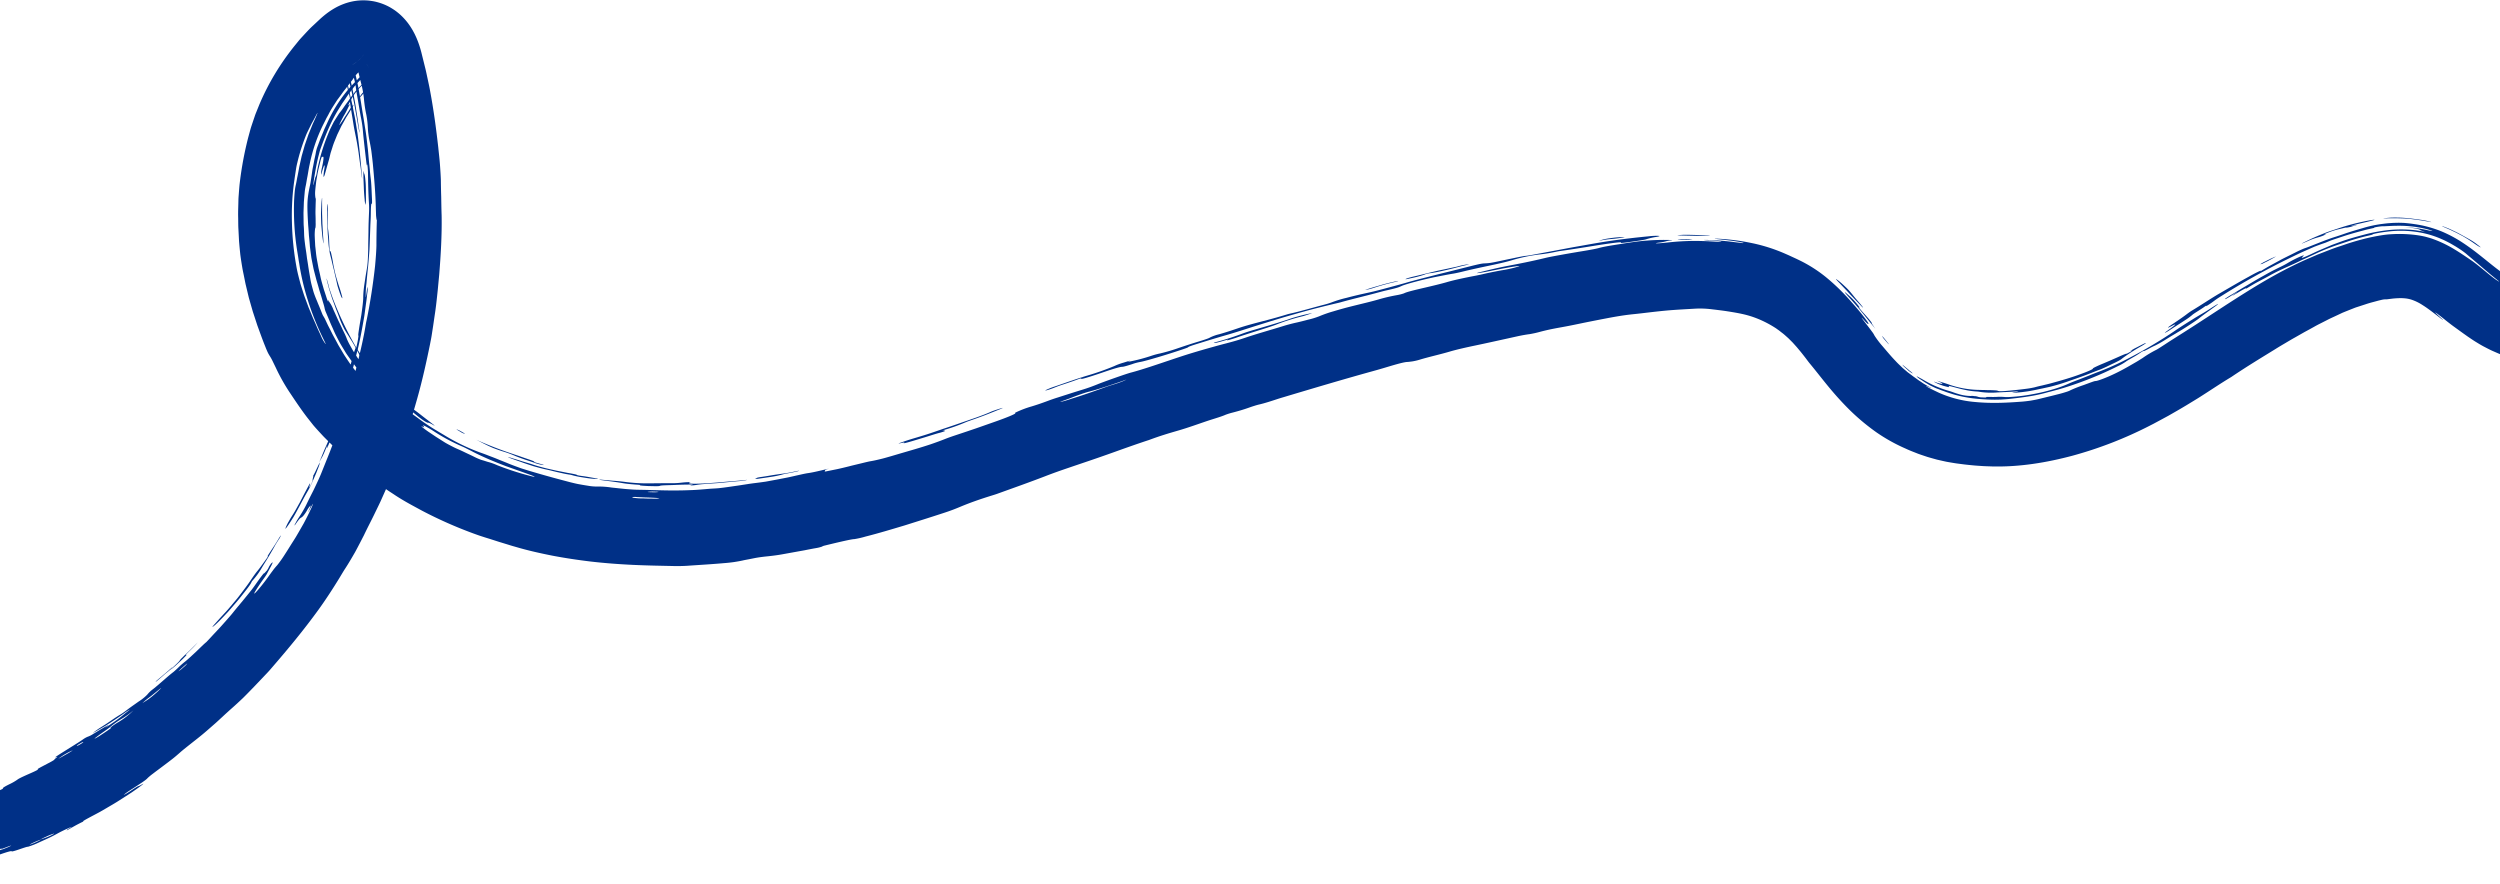 <svg xmlns="http://www.w3.org/2000/svg" xmlns:xlink="http://www.w3.org/1999/xlink" width="1440" height="509" viewBox="0 0 1440 509">
  <defs>
    <clipPath id="clip-path">
      <rect id="Rectangle_1508" data-name="Rectangle 1508" width="1440" height="509" transform="translate(0 1229)" fill="#fff"/>
    </clipPath>
    <clipPath id="clip-path-2">
      <rect id="Rectangle_1432" data-name="Rectangle 1432" width="2123.476" height="508.742" fill="#003087"/>
    </clipPath>
  </defs>
  <g id="Mask_Group_92" data-name="Mask Group 92" transform="translate(0 -1229)" clip-path="url(#clip-path)">
    <g id="Group_2318" data-name="Group 2318" transform="translate(-105.233 1229.188)">
      <g id="Group_2279" data-name="Group 2279" clip-path="url(#clip-path-2)">
        <path id="Path_31698" data-name="Path 31698" d="M2118.728,8.492a5.273,5.273,0,0,1-1.457,1.032,60.114,60.114,0,0,1-8.039,4.042c-2.274.978-5.09,2.113-3.865,1.852a37.553,37.553,0,0,0,5.677-2.034,29.689,29.689,0,0,1,3.181-1.175c.5-.11-.33.294-1.311.725l-6.076,2.616c-2.775,1.172-3.9,1.754-3.806,1.879.131.157,2.846-1.052,4.417-1.65,3.833-1.459,6.5-2.19,4.772-1.273a5.728,5.728,0,0,0-1.465.954c-.421.634-1.17.966-8.87,4-2.292.9-4.952,1.9-6.382,2.625s-.4.466,1.1,0c2.974-.92,2.989-.726-2.6,1.593a14.29,14.29,0,0,0-1.792.8c.153.411-4.014,2.3-10.9,5.2-3.894,1.643-10.466,4.33-13.711,5.413-4.842,1.614-10.451,3.661-17.315,6.348-1.546.6-3.456,1.347-2.459.818,1.624-.859-.588-.173-.7-.334-.061-.087-.11-.244-2.546.746-3.373,1.37-7.259,2.929-9.46,4.013-1.228.6-1.17.691.682.042a18.706,18.706,0,0,1,5.042-1.262c1.354-.32-3.946,1.9-5.81,2.817a7.66,7.66,0,0,1-2.046.674c.675-.634-1.633-.069-1.478-.5.415-.934-1.465-.27-13.778,4.784l-1.2.5c-5.7,2.179-11.129,4.658-16.537,6.639-3.736,1.366-5.737,2.209-8.379,3.4-3.893,1.751-9.828,4.072-12.424,4.848a25.644,25.644,0,0,0-5.36,2.166c-2.79,1.438-14.764,6.334-19.65,8.051a10.669,10.669,0,0,1-1.143.367c.782-.577-1.181.306-3.736,1.335-7.4,2.977-14.974,6.113-22.042,8.62-5.46,1.937-12.332,4.727-16.878,6.807-1.858.851-3.9,1.755-6.763,2.789-1.371.493-2.847,1.058-4.1,1.634-3.261,1.494-7.568,3.156-11.5,4.725l-16.307,6.6c-6.529,2.659-13.414,5.617-20.272,8.016-2.012.7-5.817,2.221-7.7,3.111-4.186,1.984-10.187,4.531-15.974,6.952-7.949,3.323-16.563,6.884-24.8,9.828-2.07.738-4.545,1.7-6.807,2.614-8.958,3.633-17.932,6.988-26.983,10.738-8.105,3.357-16.828,6.76-25.122,10.175a103.64,103.64,0,0,0-9.606,4.377c-1.133.606-1.326.939,3.272-.9,5.6-2.242,9.136-3.447,12.89-4.745,2.565-.886,4.586-1.5,8.773-3.251,1.446-.606,2.8-1.072,2.4-.828-1.4.837-1.106,1.036-7.025,3.553-5.27,2.238-10.544,4.251-15.651,6.313-7.675,3.1-16.453,6.635-23.218,9.143-6.1,2.261-12.411,4.765-18.7,7.252l-9.372,3.689-4.613,1.775-4.665,1.736c-5.914,2.146-13.114,4.894-20.014,7.468-5.22,1.954-12.111,4.054-17.887,5.835-3.38,1.045-5.909,1.67-9.389,2.447-3.838.864-9.1,1.6-13.8,2.934-.936.3-4.877.88-7.313,1.182a160.679,160.679,0,0,1-16.381,1.135c-1.233.006-2.707.051-3.927.013a15.709,15.709,0,0,1-2.26-.145c-.779-.356-7.115-.411-12.987-1.048l-4.321-.534c-1.357-.224-2.553-.455-3.356-.656-3.332-.85-7.213-1.647-12.374-3l-3.057-.912-1.6-.5-1.625-.585-3.309-1.23c-1.1-.454-2.189-.938-3.271-1.414-2.179-.914-4.214-2.04-6.123-3.019-1.885-1.026-3.556-2.08-4.987-2.954-1.453-.938-2.693-1.8-3.828-2.561l-2.965-2.1-5.1-3.689c-.62-.445-1.205-.886-1.79-1.334l-1.785-1.382-3.441-2.729-1.306-1.025-.984-.742q-.856-.634-1.194-.837c-.438-.254-.214.03.746.932.611.556,1.351,1.231,2.093,1.908,1.359,1.225,1.7,1.607,1.224,1.3-.233-.148-.65-.452-1.226-.888l-2.1-1.616c-3.068-2.383-5.816-4.449-8.167-5.91a27.822,27.822,0,0,0-6.49-3.192,19.4,19.4,0,0,0-2.971-.67,27.65,27.65,0,0,0-3.662-.207c-1.224.033-2.971.107-4.58.309l-2.1.258a6.486,6.486,0,0,1-1.038.114,10.659,10.659,0,0,0-3.219.4c-.724.161-1.5.348-2.27.562l-2.188.59c-1.466.382-2.989.822-4.581,1.359l-4.77,1.55c-.8.241-1.6.566-2.4.881l-2.407.952-2.414.97-1.208.5-1.2.568-3.769,1.767c-1.266.583-2.539,1.161-3.8,1.829l-3.734,1.9c-1.226.617-2.429,1.231-3.59,1.9-1.97,1.1-3.893,2.149-5.786,3.167l-5.605,3.189c-1.847,1.018-3.688,2.135-5.528,3.222s-3.678,2.159-5.549,3.349c-8.43,5.2-16.591,10.118-25.442,16.106-6.308,3.764-12.542,8.04-19.067,12.141-4.439,2.729-8.924,5.486-13.59,8.127l-3.464,1.99-3.545,1.92-3.529,1.9-1.758.942-1.843.932a229.97,229.97,0,0,1-44.663,17.367c-14.823,3.941-30.491,6.6-46.561,6.171-1.642-.069-3.361-.088-5.131-.208s-3.566-.215-5.348-.389-3.534-.338-5.207-.54l-4.707-.609c-1.236-.184-2.473-.4-3.707-.609l-1.849-.324-1.85-.4-3.69-.84-3.673-1.023-1.832-.53-1.821-.607c-1.212-.414-2.427-.811-3.633-1.253-2.395-.957-4.809-1.842-7.154-2.966a99.134,99.134,0,0,1-16.8-9.368,125.846,125.846,0,0,1-14.6-12.088c-4.264-4.161-8.048-8.323-11.526-12.44-4.363-5.193-8.175-10.208-11.913-14.723-1.169-1.384-2.1-2.733-3.089-4-1.03-1.308-2.074-2.675-3.109-3.892l-1.579-1.889L1138.606,198l-.821-.909-.835-.838-1.713-1.711c-1.172-1-2.37-2.188-3.65-3.1-.715-.542-1.45-1.18-2.241-1.705l-1.152-.829c-.389-.259-.783-.5-1.156-.73a61.416,61.416,0,0,0-8.784-4.536,54.984,54.984,0,0,0-9.771-3.041c-2.161-.476-4.936-.95-7.96-1.431s-6.367-.862-9.6-1.251a54.312,54.312,0,0,0-9.165-.326c-4.285.275-9.755.512-15.445.99-3.391.3-6.98.686-10.408,1.081-3.437.414-6.7.8-9.44,1.078-3.341.327-6.709.8-10.267,1.407s-7.41,1.37-11.5,2.161c-3.245.642-6.464,1.277-9.723,1.963s-6.569,1.361-10.018,1.976c-2.529.452-4.77.87-6.836,1.3-2.063.45-3.953.9-5.786,1.384a58.508,58.508,0,0,1-6.173,1.363c-1.846.232-3.961.614-6.193,1.071l-6.884,1.523c-6.057,1.33-11.882,2.64-18.085,3.933-4.36.9-10.807,2.325-14.958,3.572-5.068,1.5-12.413,3.147-17.256,4.654a32.547,32.547,0,0,1-4.209.956c-.981.124-2.126.288-2.714.3-1.394.03-4.458.8-8.735,2.041-3.338.991-6.34,1.929-10.407,3.045-17.358,4.8-34.258,9.835-52.093,15.168-1.271.376-2.717.815-3.793,1.17-3.847,1.257-7.193,2.362-10.533,3.122-1.288.294-3.918,1.142-5.346,1.653-3.677,1.314-6.574,2.129-9.519,2.9a38.152,38.152,0,0,0-4.345,1.335c-1.931.9-6.16,2.15-9.344,3.169-6.153,2.039-12.091,4.269-18.5,6.089-4.825,1.411-9.722,2.828-16.188,5.256l-.622.2c-6.69,2.2-13.633,4.676-20.052,6.979-9.773,3.517-17.728,6.132-26.255,9.042-4.625,1.582-8.138,2.819-12.81,4.621-4.361,1.675-8.98,3.389-13.7,5.1l-14.246,5.133c-.692.249-1.6.521-2.343.754-4.117,1.275-7.257,2.313-10.108,3.329s-5.424,2-8.348,3.213c-2.5,1.046-5.491,2.292-10.389,3.85-7.342,2.407-14.662,4.7-21.977,7.007-7.385,2.2-14.756,4.445-22.425,6.385a48.351,48.351,0,0,1-6.467,1.478c-1.313,0-6.506,1.186-11.765,2.428-2.362.576-4.037.964-5.15,1.258a5.256,5.256,0,0,0-1.789.665,21.992,21.992,0,0,1-3.69.878c-1.367.242-2.8.513-4.275.8l-2.242.447-2.313.411-9.4,1.7c-3.678.7-6.672,1.028-9.32,1.316-2.3.233-4.063.45-5.678.712s-3.073.586-4.8.918c-1.27.258-3.208.585-3.878.778a77.727,77.727,0,0,1-10.751,1.524c-7.106.638-14.287,1.035-21.419,1.542-2.3.138-4.957.17-6.911.146-7.425-.173-15.54-.283-23.839-.671s-16.776-1.021-24.883-1.969c-7.271-.878-14.466-1.96-21.575-3.305-7.1-1.41-14.129-2.966-21.016-5l-2.528-.72-2.526-.782-5.088-1.558-5.132-1.647-2.6-.8-2.614-.843c-.944-.3-2.762-.955-4.145-1.458a246.056,246.056,0,0,1-29.675-13.15c-5.33-2.9-10.178-5.405-15.592-8.972-1.791-1.21-3.661-2.365-5.483-3.667l-5.547-3.9-5.509-4.135c-1.828-1.4-3.6-2.881-5.391-4.314l-1.431-1.159-1.394-1.206L305.2,264.2c-1.874-1.584-3.645-3.285-5.437-4.951-.89-.838-1.794-1.66-2.67-2.509l-2.587-2.587q-1.291-1.292-2.579-2.578c-.857-.87-1.7-1.825-2.552-2.73-1.254-1.366-2.5-2.722-3.677-4.114l-3.382-4.279c-3.328-4.276-6.948-9.687-9.436-13.423a108.241,108.241,0,0,1-8.693-15.246l-2.052-4.224a24.9,24.9,0,0,0-1.469-2.626,21.38,21.38,0,0,1-1.273-2.272c-.465-1.014-.977-2.241-1.5-3.581-1.526-3.724-2.909-7.7-4.432-11.833q-1.028-3.137-2.1-6.412l-.538-1.646q-.24-.838-.483-1.682-.485-1.691-.98-3.417-.347-1.222-.692-2.437c-.227-.811-.4-1.634-.606-2.449q-.584-2.448-1.166-4.881c-.408-1.618-.674-3.265-1.022-4.891-.321-1.634-.686-3.256-.985-4.894-.433-2.585-.891-5.357-1.244-8.123-.283-2.777-.561-5.533-.744-8.063-.115-2.248-.226-4.425-.338-6.595-.128-2.169-.094-4.349-.139-6.578-.1-3.3.078-6.6.138-9.879.012-1.639.2-3.283.3-4.921.134-1.64.247-3.278.434-4.916a199.865,199.865,0,0,1,4.917-26.492l1.3-4.781c.459-1.581,1.016-3.139,1.533-4.713q.4-1.178.8-2.363c.263-.792.539-1.584.867-2.368l1.931-4.788A142.634,142.634,0,0,1,275.083,26L277.6,22.9c.858-1,1.761-1.942,2.638-2.9,1.773-1.9,3.506-3.823,5.473-5.593l2.805-2.629,1.414-1.318c.538-.483,1.186-1.044,1.932-1.656a43.9,43.9,0,0,1,5.924-4.149,36.457,36.457,0,0,1,4.5-2.213c.908-.358,1.766-.686,2.8-1,.506-.153.982-.3,1.521-.433s1.086-.258,1.634-.372a32.863,32.863,0,0,1,3.484-.509,31.2,31.2,0,0,1,3.712-.108,28.608,28.608,0,0,1,3.716.338,27.272,27.272,0,0,1,3.66.768,31.643,31.643,0,0,1,6.9,2.8c1.012.574,2,1.2,2.962,1.852.873.63,1.706,1.288,2.521,1.977a35.871,35.871,0,0,1,6.68,7.765c.367.582.729,1.174,1.072,1.762l.888,1.65c.306.574.515,1.046.768,1.578l.358.778.312.734a53.146,53.146,0,0,1,2.025,5.684c.135.444.26.879.371,1.3l.172.634.135.523.416,1.687q.835,3.367,1.661,6.7c.581,2.217,1.008,4.461,1.5,6.688.465,2.235.983,4.461,1.374,6.716,2.032,10.829,3.5,21.6,4.763,32.906.289,3.025.706,6.34.942,9.564s.439,6.348.534,8.968c.037,3.381.094,6.512.2,9.807.064,3.3.1,6.757.242,10.8.2,11.128-.475,22.643-1.388,33.97q-.277,2.91-.558,5.843-.136,1.468-.274,2.942-.157,1.472-.316,2.953c-.4,3.833-.842,7.828-1.473,11.787-.289,1.983-.577,3.964-.862,5.92-.3,1.954-.6,3.884-.89,5.768-.149,1.037-.583,3.141-.886,4.747-2.08,10.188-4.408,20.774-7.308,31.085-3.705,13.055-7.846,26.981-13.144,40.577-.91,2.243-1.8,4.436-2.677,6.594l-1.314,3.208-1.385,3.133q-1.388,3.11-2.757,6.177c-.955,2.032-1.945,4.043-2.927,6.067-2.078,4.393-4.271,8.44-6.567,13.286-1.644,3.2-3.345,6.527-5.123,9.792-1.852,3.225-3.716,6.424-5.648,9.385-.906,1.342-2.214,3.593-3.337,5.436-3.822,6.259-8.076,12.778-12.108,18.349-8.468,11.681-17.283,22.345-27.323,33.934-1.43,1.719-2.984,3.26-4.519,4.9l-4.832,5.077c-2.256,2.333-4.535,4.7-6.787,6.918-2.289,2.176-4.519,4.236-6.582,6.044-1.437,1.272-3.351,3.012-5.192,4.725-1.362,1.242-2.7,2.523-4.086,3.746l-4.177,3.649c-2.762,2.449-5.628,4.741-8.472,6.952-3.487,2.772-6.156,4.843-7.976,6.48-1.166,1.015-2.383,2.1-3.88,3.273s-3.227,2.493-5.346,4.076c-2.319,1.77-4.541,3.38-6.2,4.672a35.142,35.142,0,0,0-3.011,2.485c-.919,1.171-4.536,3.422-8.686,6.124-4.135,2.637-4.165,2.819-4.924,3.475-.514.437,1.359-.6,3.2-1.783,6.655-4.481,4.348-2.523,6.492-3.769,2.52-1.481,1.23-.422-.61.945-1.079.8-2.762,1.99-4.794,3.391-2.063,1.352-4.482,2.9-6.992,4.5-2.492,1.622-5.17,3.124-7.627,4.581l-3.538,2.046-3.119,1.666c-5.725,3.023-7.627,4.113-6.163,3.736-4.641,2.23-6.619,3.5-9.624,5.168-.454.007-.518-.075,1.529-1.261,2.032-1.171.714-.612-1.088.211a72.274,72.274,0,0,0-6.5,3.221c-1.2.635-2.792,1.494-4.557,2.309s-3.661,1.683-5.416,2.461a43.527,43.527,0,0,1-6.6,2.6c-.169-.166-2.528.648-4.825,1.429-2.286.806-4.559,1.458-4.477,1.189.058-.268-1.117-.243-8.178,2.3-.59.2-.745.121-.614,0,.216-.246-.935.01-1.66.1-2.471.334-7.194,1.47-3.169-.527a26.351,26.351,0,0,1,3.668-1.543,21.662,21.662,0,0,1,3.177-1.019,26.5,26.5,0,0,0,3.651-1.3,18.284,18.284,0,0,0,2.8-1.277c.175-.178-.932.194-2.837.921-1.951.743-4.034,1.538-2.858.924,1.448-.763-.629.042-3.233,1.006l-8.787,3.024c-2.554.844-4.033,1.2-3.906,1.018.078-.142.085-.267,3.057-1.235,1.7-.6,4.694-1.6,3.619-1.383-.778.144.134-.4-4.851,1.35-1.841.613-4.119,1.377-5.14,1.6-1.1.246-2.372.574-3.785.967-1.422.365-2.988.777-4.651,1.238l-5.249,1.49-5.645,1.5c-1.692.452-3.216.824-4.47,1.087-3.161.6-6.191,1.346-9.516,2.242-3.321.858-7.568,1.83-11.12,2.407l-11.749,1.675-6.289.783L21.1,507.9l-3.087.29c-5.925.526-6.1.278-11.114.525-2.466.132.823-.343,1.548-.537,2.611-.676.143-.91-1.9-1.1-1.8-.166-3.057-.419-5.861-.494-2.658-.069,3.125-.738,5.437-1.15,1.758-.321,4.377-.322,6.584-.6,3.423-.385,6.025-.567,8.619-.812,2.589-.278,5.177-.558,8.581-1.032,2.389-.34,4.846-.83,7.267-1.238l6.973-1.184c.755-.12,2.426-.458,4.5-.9,1.035-.227,2.178-.451,3.345-.74l3.547-.887c2.352-.6,4.6-1.169,6.219-1.621a17.965,17.965,0,0,0,2.5-.814c-.674-.1,1.812-1.056-2.06-.289-3.2.594-6.026.986-9.7,1.675a64.324,64.324,0,0,1-8.168.978c-1.83.1-3.379.177-6.551.48-.37.038-.378,0-.316-.05a12.976,12.976,0,0,1,2.673-.589c3.171-.486,6.377-1.171,9.616-1.868,3.229-.739,6.465-1.6,9.736-2.322a76.622,76.622,0,0,0,9.835-3.009c1.282-.486,3.119-1.208.02-.53-5.5,1.128-9.246,1.8-12.592,2.158-3.339.387-6.21.74-9.97,1.11-.541.062-.811.015-.34-.106,4.887-1.215,4.014-1.6,13.043-3.724a28.806,28.806,0,0,0,4.625-1.446,26.31,26.31,0,0,0-3.967.817c-8.306,1.719-9.587,1.617-3.529-.171,1.482-.438,3.414-.983,2.514-.912-1.057.09-3.761.709-6.257,1.3-1.363.321-2.533.585-3.592.8l-2.917.5c-1.814.292-3.469.536-5.577.915-1.2.217-1.973.235-.746-.114,1.1-.314,2.766-.64,4.345-.938l4.588-.876c1.462-.3,2.789-.577,3.785-.722a44.475,44.475,0,0,0,6.293-1.47c7.48-2.388,8.493-3.18,8.18-3.642-.266-.446-5.272.4-4.444-.342.436-.431-2.565.047-.134-.91,1.5-.594-1.219.068-3.758.73l-9.316,2.2c-3.133.73-6.275,1.391-9.288,2.193.487-.365-3.363.181,3.661-1.324,1.918-.411,3-.749,2.667-.782-1.318-.1,2.081-1.249-6.717.31-2.693.491-3.946.448-3.013.12.932-.313,3.84-.974,6.817-1.61l3.792-.82c1.258-.283,2.507-.606,3.766-.907,2.512-.628,5.065-1.182,7.665-1.862,5.038-1.311,6.916-1.953,5.365-1.818-.847.082-1.546.117-2.881.34-1.792.3-3.2.5-4.192.587a3.651,3.651,0,0,1-1.751-.106c-.318-.279,1.106-.918,4.386-2.165,1.57-.586,2.3-.982,2.017-1.114-.182-.063-.5-.086.808-.536,4.476-1.533,3.8-1.722.391-1.19-1.656.262-1.651.018.473-.608a15.027,15.027,0,0,0,3.428-1.206c.178-.151-.259-.129-.287-.229-.083-.138-2.363.292,1.014-.776,3.6-1.141,2.476-.906,1.953-.89-.8.042-2.374.289,2.9-1.326a9.01,9.01,0,0,0,2.068-.78,67.7,67.7,0,0,1,8.2-3.185c6.812-2.542,10.6-4.171,11.163-4.885a11.051,11.051,0,0,1,3.038-1.919c.907-.461,2.046-1,3.461-1.638l5.075-2.334c1.746-.791,1.358-.737,1.322-.826-.113-.267.55-.827,3.707-2.4a31.633,31.633,0,0,0,4.6-2.613c.528-.47,2.12-1.314,6.566-3.278,4.437-1.921,5.774-2.67,5.256-2.735-.227-.042-.274-.172,2.593-1.68l4.842-2.554c1.413-.756,2.35-1.389,2.182-1.446-.287-.1,2.682-1.935,1.171-1.361-1.867.706.462-.79,2.725-2.238l6.087-3.809c2.256-1.414,4.6-2.829,6.418-4.125a14.014,14.014,0,0,1,2.5-1.454,14.309,14.309,0,0,0,3.423-1.71c1.8-1.063,3.9-2.4,5.308-3.2,2.3-1.316,5-3.079,2.431-1.1-1.477,1.112-.538.617,2.214-1.238a83.943,83.943,0,0,0,8.535-6.4c.645-.545,2.832-2.1,2.581-2.065a25.364,25.364,0,0,0-3.3,2.143c-3.235,2.362-6.057,4.165-8.539,5.8-2.509,1.6-4.779,2.871-6.956,4.127-1.141.653-2.9,1.746-2.153,1.108a43.208,43.208,0,0,1,4.358-3.032l3.053-1.961c1.035-.678,2.051-1.4,3.056-2.078,2-1.363,3.891-2.613,5.385-3.472.627-.381,2.115-1.433,3.443-2.441,1.373-1.042,2.587-1.921,3.7-2.7l3.062-2.166a26.676,26.676,0,0,0,4.919-3.953,17.837,17.837,0,0,1,3.4-3.219c4-3.155,8.036-7.042,11.693-9.834.679-.546,1.9-1.668,2.8-2.541a47.051,47.051,0,0,1,4.093-3.588c1.45-1.158,3.865-3.421,6.236-5.63,2.339-2.241,4.575-4.485,5.821-5.46,1.321-1.366,2.613-2.774,3.909-4.182l3.925-4.186c1.291-1.406,2.539-2.841,3.791-4.251,1.234-1.425,2.5-2.8,3.641-4.249,2.764-3.477,5.215-6.249,7.618-9.271,1.071-1.311,2.072-2.545,3.083-3.824s1.965-2.653,3.039-4.172c.924-1.322,1.941-2.737,2.756-3.794s1.382-1.788,1.5-1.669c.074.121,1.042-1.044,1.588-1.6,1.743-2.617.33-.963,2.258-3.817,2.845-3.1-.789,2.859-2.241,5.764a32.384,32.384,0,0,1-1.959,2.9c-3.036,4.216-5.464,8.1-5.308,8.39.194.313,3.449-3.439,6.355-7.316,1.64-2.162,2.986-4.152,4.167-5.692a35.361,35.361,0,0,1,2.714-3.32,68.544,68.544,0,0,0,4.524-6.425c1.63-2.483,3.008-4.793,4.536-7.165.562-.894,1.134-1.777,1.673-2.668l1.564-2.671,2.962-5.165c1.8-3.393,3.39-6.563,4.621-9.357.885-2.154,1.229-3.083-.854.8-1.482,2.638-1.457,2.489-.738.906.81-1.754,1.051-2.642.847-2.6a12.937,12.937,0,0,0-2.034,2.886,21.706,21.706,0,0,1-1.977,2.884,5.148,5.148,0,0,1-1.666,1.36,5.583,5.583,0,0,0-1.042,1.078c-.482.583-1.133,1.45-2.042,2.793a.412.412,0,0,1-.111.121c-.294.3-.794.922.359-1.194a40.086,40.086,0,0,1,2.094-3.468,69.944,69.944,0,0,0,3.945-6.792c.931-1.945,1.858-3.813,2.775-5.629l1.366-2.685,1.273-2.656c1.389-2.958,2.5-5.316,3.4-7.585l2.711-6.769a347.316,347.316,0,0,0,13.484-39.307c.189-.726.474-1.733.7-2.5,1.434-4.576,2.525-9.448,3.724-13.956,1.836-7.667,3.643-14.984,4.943-23.2.135-.818.372-1.83.564-2.724,1.939-9.494,3.575-20.017,4.733-30.547.355-3.841.866-10.043.794-13.119.03-5.162.09-9.377.337-16.1-.5,5.478-.476,1.659-.67-3.955-.2-8.859-.918-17.051-1.752-25.989-.287-2.716-.574-5.183-.859-7.35-.342-2.161-.682-4.021-1-5.537-.307-1.439-.519-2.727-.659-3.941-.174-1.209-.277-2.344-.33-3.482-.034-.821-.08-1.727-.207-3s-.308-2.909-.758-5.168a70.858,70.858,0,0,1-1.282-8.673,55.184,55.184,0,0,0-1.43-8.217c-.612-2.4-1.16-4.626-1.656-6.725l-.677-2.873c-.172-.67-.341-1.284-.5-1.756s-.306-.881-.4-1.1a1.614,1.614,0,0,1-.085-.251c0-.018,0,0,0-.008l0,0,.3-.215c.2-.151.406-.314.6-.473.171-.121.34-.248.5-.38a13.511,13.511,0,0,0,2.617-2.739,2.931,2.931,0,0,0,.268-.453,1.624,1.624,0,0,0,.12-.231l.044-.118,0,.013c0,.022.014-.042,0,.022a1.356,1.356,0,0,0-.038.21l-.007.1v.046c.062-.788.018-.218.031-.394l0,.026v.113c0,.108.01.147.022.292a11.158,11.158,0,0,0,.946,3.088c.172.421.344.72.574,1.218q.167.34.346.662l.076.135v0l-.01,0a.483.483,0,0,0-.154.066,2.716,2.716,0,0,0-.512.415l-3.9,3.969a21.51,21.51,0,0,0-3.157,3.708,13.763,13.763,0,0,1-1.186,1.676c-.284.372-.635.761-.977,1.223l-1.107,1.494c-.791,1.061-1.733,2.2-2.681,3.442-.9,1.281-1.87,2.615-2.869,3.945-.543.677-.986,1.422-1.461,2.145l-1.41,2.19a53.5,53.5,0,0,0-2.657,4.649l-.8,1.464c-.27.465-.516.926-.734,1.4-.464.926-.918,1.83-1.4,2.782a92.258,92.258,0,0,0-7.949,23.294c-.518,2.268-.82,4.534-1.209,6.621-.43,2.079-.678,4.041-1.058,5.722-.149.736-.362,1.8-.507,3.049-.111,1.253-.238,2.675-.364,4.1l-.16,2.024-.068,2.037-.146,4.081c0,1.362.03,2.727.044,4.087s.012,2.717.13,4.07c.118,1.783.149,3.252.191,4.731.07,1.477.225,2.959.458,4.768.265,2.291.644,4.362.9,6.367.146,1,.232,1.99.4,2.962s.313,1.945.47,2.927c.529,3.74.994,6.039,1.45,8.86.352,1.98.965,4.142,1.537,6.2.274,1.033.638,2.01.978,2.921s.677,1.747.992,2.471c.31.7.593,1.468.966,2.35s.793,1.888,1.266,3.089l1.023,2.544a10.788,10.788,0,0,0,.761,1.47,18.161,18.161,0,0,1,1.238,2.329c.527,1.1,1.108,2.447,1.8,3.725q1.07,2.065,2.1,4.163c.72,1.382,1.493,2.739,2.226,4.121l1.108,2.07,1.2,2.015c.806,1.34,1.578,2.7,2.411,4.025,1.888,2.826,3.493,5.331,5.067,7.283l2.091,2.7c.641.8,1.268,1.448,1.792,2.029,2.127,2.3,3.105,3.045,2.83,2.085a18.772,18.772,0,0,0-2.617-3.993c-.386-.482-.779-1.019-1.186-1.6l-1.326-1.809c-.938-1.26-2.011-2.6-3.034-4.09l-1.665-2.358c-.555-.786-1.1-1.58-1.6-2.425-1.006-1.679-2.088-3.369-3.121-5.24-.845-1.578-1.593-3.028-2.3-4.421s-1.26-2.792-1.89-4.17-1.258-2.778-1.857-4.316l-2.088-4.936a11.292,11.292,0,0,1-.639-2.236c-.173-.8-.469-1.862-.865-3.115-.366-1.265-.774-2.744-1.277-4.347l-.784-2.5c-.246-.873-.5-1.774-.758-2.694s-.546-1.854-.826-2.8-.5-1.924-.767-2.893c-.383-1.5-.783-2.941-1.106-4.368-.285-1.434-.562-2.836-.838-4.224-.128-.7-.279-1.385-.382-2.079l-.284-2.088c-.182-1.393-.37-2.791-.531-4.215-.106-1.457-.229-2.9-.364-4.321q-.106-1.066-.208-2.113-.066-1.048-.13-2.073c-.093-1.366-.2-2.7-.314-3.981-.071-1.284-.14-2.522-.206-3.7-.467-9.222-.178-11.886,1.074-18.062.143-.652.311-1.382.47-2.27.079-.445.156-.929.226-1.463.092-.53.193-1.107.278-1.746.17-1.2.354-2.5.54-3.813s.507-2.624.737-3.9c.264-1.261.432-2.494.7-3.552.246-1.065.443-2,.566-2.745.12-.714.258-1.366.462-2.145s.558-1.65,1-2.845l1.145-3.111c.438-1.047.886-2.12,1.334-3.191s.843-2.166,1.332-3.182l1.373-2.972a82.855,82.855,0,0,1,14.335-21.8c1.086-1.086,2.038-2.065,2.887-2.965l1.2-1.291,1.14-1.113c.722-.71,1.36-1.37,1.942-2l.835-.935.7-.813c.367-.446.772-.842.822-.913l.006-.014c.038.062-.1-.174-.148-.249l-.2-.322c-.261-.417-.531-.928-.756-1.333-.22-.384-.432-.8-.625-1.221a10.9,10.9,0,0,1-.5-1.1,10.258,10.258,0,0,1-.838-2.93,1.564,1.564,0,0,1-.008-.165v-.066l0-.055v0c-.014.175.031-.394-.031.394v-.053l0-.057a1.51,1.51,0,0,1,.041-.243c.02-.074,0,0,0-.024a.037.037,0,0,1,0-.015,1.611,1.611,0,0,1-.062.162c-.052.114-.07.119-.174.329a2.8,2.8,0,0,1-.255.392c-.084.11-.225.334-.332.462a4.912,4.912,0,0,1-.346.392c-.131.15-.292.345-.448.5a7.131,7.131,0,0,1-.569.529c-.234.231-.493.471-.771.7a25.675,25.675,0,0,1-2.289,1.671c-.259.174-.56.386-.864.577l-.115.073,0,0,0,0a.473.473,0,0,0,.046.127c.03.07.075.182.135.3.06.16.138.3.226.549a13.674,13.674,0,0,1,.467,1.4l.11.4.146.6q.146.616.292,1.219c.373,1.614.732,3.173,1.082,4.689.721,3.026,1.179,5.937,1.692,8.771.229,1.362.506,2.733.718,4.148s.45,2.857.685,4.346.508,3.015.775,4.6c.248,1.591.506,3.241.774,4.961.771,4.365,1.182,8.536,1.677,12.819.278,2.866.494,5.712.79,8.476.158,1.382.269,2.749.392,4.093s.269,2.662.427,3.952c.434,3.085.52,7.88.744,12.011.072,1.639.01,3.07-.094,2.75-.322-.884-.531.806-.592,6.051-.015,2.273-.187,4.332-.266,6.552s-.165,4.6-.269,7.527q-.074,2.12-.146,4.158-.043,1.02-.085,2.022-.074,1-.146,1.988c-.2,2.63-.411,5.186-.641,7.71-.366,3.155-.646,6.265-.945,9.64a49.884,49.884,0,0,0-.43,7.511c-.01,1.77.38-1.291.738-4.009.2-1.465.282-1.423.306-1a11.1,11.1,0,0,1-.115,3.106c-.182,1.434-.318,2.913-.522,4.38s-.4,2.933-.59,4.355-.38,2.8-.555,4.093c-.2,1.29-.419,2.492-.614,3.568-.9,5.212-2.047,11.255-3.31,16.35-.526,1.978-1.091,4.249-1.668,6.608-.55,2.365-1.271,4.778-1.885,7.092-.406,1.454-.8,3-1.059,4.2-.246,1.094-.063.723.3-.356,1.529-5.075.681-.575.206,1.538a59.373,59.373,0,0,1-2.426,7.992c-.162.388-.486,1.369-.722,2.035-1.1,3.045-2.122,6.237-3.379,9.527q-.9,2.48-1.847,5.086c-.615,1.745-1.342,3.5-2.027,5.332-1.643,4.478-4.055,10.141-3.012,6.445.133-.486-.157,0-.542.947-2.509,6.207-2.513,5.314-4.146,8.548l1.246-2.941,1.053-2.6c.678-1.642,1.32-3.126,2.009-4.639,1.155-2.493,2.229-5.405,3.4-8.4.59-1.494,1.127-3.036,1.649-4.581l1.566-4.59c.8-2.34.724-2.454.576-2.272s-.414.642-.1-.586c1.408-5.514.371-3.53.1-3.883-.074-.113-.967,2.305.158-1.421,1.02-3.317,1.36-4.226,1.684-4.729a18.085,18.085,0,0,0,1.38-3.415c.591-1.773,1.339-4.189,2.106-7.328.494-1.942,1-3.837,1.5-5.587.456-1.761.883-3.381,1.28-4.757.79-2.753,1.426-4.54,1.67-4.575.08.007.026.846.474-1.365a47.683,47.683,0,0,0,.943-5.385c-.286.031-.035-1.536.3-3.847s.882-5.345,1.361-8.214c.581-4.138,1.032-7.624,1.072-9.576a47.793,47.793,0,0,1,.314-5.273c.214-1.923.562-4.053.923-6.53.262-1.67.524-3.253.778-4.7.118-.675.225-1.334.322-2.018.079-.686.148-1.4.21-2.181.123-1.565.215-3.411.287-5.889.081-1.846.034-3.751.077-5.684s.074-3.9.113-5.866c.01-1.97.043-3.947.111-5.905s.155-3.9.23-5.8c.051-1.067.055-2.732-.019-4.149-.461-7.437-.532-12.583-.586-17.3,0-1.1-.054-2.338-.194-3.953-.213-1.91-.318-2.179-.358-1.619-.045.773-.185.271-.448-1.726-.594-5.017-1.635-13.981-1.922-17.546a66.966,66.966,0,0,0-.954-6.947c-.614-3.034-1.29-7.195-1.924-10.9-.678-3.693-1.2-6.956-1.3-8.228a10.051,10.051,0,0,0-.334-1.9c-.346-1.373-.7-2.776-1.054-4.187L308.2,41.2l-.25-1.013c-.061-.209-.114-.446-.176-.631a10.958,10.958,0,0,0-.6-1.642c-.033-.1-.046-.064-.057-.106l0-.01c.011-.008-.026.01.024-.018l.15-.081.591-.334q.586-.344,1.15-.732a18.805,18.805,0,0,0,1.943-1.381,12.642,12.642,0,0,0,1.477-1.246,7.428,7.428,0,0,0,2.118-2.7l0-.007-.014.056-.023.117a1.287,1.287,0,0,0-.016.206v.011c-.006.086.059-.746.031-.393h0v.016l0,.023v.123l.006.12a8.188,8.188,0,0,0,.514,2.109,25.994,25.994,0,0,0,2.027,4.186l.861,1.41.492.758.24.35-.006.006a.114.114,0,0,1-.034.018l-.084.061c-.139.1-.373.282-.681.54l-.25.214-.306.285-.63.588a65.093,65.093,0,0,0-5.125,5.054l-2.254,2.509c-.691.864-1.334,1.747-1.982,2.61L305.66,54.5l-1.642,2.456-1.752,2.539q-.816,1.348-1.686,2.716c-4.495,7.117-7.752,15.058-10.608,23.022a18.159,18.159,0,0,0-.7,2.213c-.2.772-.4,1.542-.582,2.235-1.085,4.276-1.878,8.8-2.665,13.767-.377,2.833-.35,3.849,0,2.089.1-.488.206-.992.306-1.477l.364-1.337a4.138,4.138,0,0,1,.551-1.435,13.249,13.249,0,0,0,.47-2.216,111.375,111.375,0,0,1,6.5-22.051,41.3,41.3,0,0,1,1.827-4.089c.549-1.121,1.014-2.049,1.438-2.864.952-1.57,1.7-2.718,2.585-4.121.191-.3.362-.575.534-.822l.526-.676,1.046-1.348c.855-1.132,1.848-2.705,3.058-4.261.582-.794,1.168-1.623,1.734-2.453a14.858,14.858,0,0,1,.879-1.2l.87-1.153c.8-1.082,1.38-1.822,2.172-2.718.857-.841,1.754-1.746,2.674-2.713l1.4-1.493,1.558-1.454c.993-.936,1.789-1.666,2.3-2.092a2.962,2.962,0,0,1,.534-.39c.082-.026.1.01.054.112a23.68,23.68,0,0,1-3.281,3.3,33.944,33.944,0,0,0-2.4,2.425c-.8.86-1.617,1.729-2.377,2.541a37.952,37.952,0,0,0-3,4.082c-.266.445-.647,1.148-1.035,1.877s-.8,1.467-1.082,2.03c-.562,1.125-.588,1.532,1.049-.339.086-.1.067,0-.034.154a19.419,19.419,0,0,0-1.9,3.308,41.221,41.221,0,0,1-2.31,4.21c-1.43,2.741-2.943,5.753-2.1,4.669.471-.613,1.058-1.4,1.777-2.493.36-.548.753-1.174,1.18-1.9.473-.69,1-1.466,1.556-2.357l1.321-2.1c.4-.611.8-1.091,1.094-1.488.608-.782.938-1.13.907-.866a3.3,3.3,0,0,1-.546,1.281c-.21.386-.555.85-.952,1.537s-.91,1.544-1.585,2.619l-.92,1.452c-.315.48-.563,1.01-.85,1.512q-.847,1.522-1.7,3.051c-.579,1.012-1.03,2.108-1.556,3.155l-.766,1.585-.384.791-.332.818c-.861,2.194-1.829,4.319-2.48,6.558l-1.05,3.285-.794,3.31c-.091.386-.325,1.2-.458,1.6-.857,3-1.86,6.763-2.2,7.8-.443,1.187-.926,2.093-.338-2.345.764-4.359.246-4.265-.879-.458-.538,1.866-.735,2.686-.816,2.394a16.974,16.974,0,0,1,.549-4.076c.23-1.174.566-2.7.636-3.377.66-4.029-.337-2.357-.76-2.658a14,14,0,0,0-.694,2.058c-.709,3.026-1.534,6.024-2.011,9.132-.175.99-.337,1.9-.485,2.733-.1.845-.19,1.614-.272,2.318-.158,1.408-.274,2.549-.35,3.492a16.75,16.75,0,0,0,.15,3.833c.06.306.162.226.194.753s-.056,1.654-.113,4.409c-.032,1.322-.087,2.759-.054,4.277.053,1.52.1,3.112.08,4.737a20.668,20.668,0,0,1-.07,3c-.273.294-.413,1.715-.466,4.133.024,1.206.1,2.661.189,4.348.059.842.069,1.748.186,2.7s.22,1.962.338,3.023c.249,2.747.842,5.505,1.325,8.232.239,1.365.606,2.692.884,4.012.313,1.312.536,2.621.867,3.865.254,1.012.681,2.5,1.147,4.129.117.407.236.824.356,1.245l.418,1.249c.271.835.541,1.663.8,2.443.774,2.566,1.49,3.92,1.31,3.148-.448-1.906.733.626,1.18,1.157a20.319,20.319,0,0,1,1.82,3.724c.878,1.818,1.845,4.1,2.861,6.28.618,1.243,1.187,2.422,1.7,3.521l.728,1.586.706,1.414a35.815,35.815,0,0,1,1.791,4.088,36.55,36.55,0,0,0,2.08,4.106l1.046,1.9,1.164,1.861c.79,1.242,1.568,2.52,2.409,3.769,1.758,2.435,3.5,4.973,5.49,7.321,1.885,2.453,4.04,4.68,6.1,7.005,2.265,2.262,4.457,4.594,6.808,6.731a161.079,161.079,0,0,0,15.582,12.591,117.326,117.326,0,0,0,10.994,7.349c1.622,1.014,3.474,2.063,5.258,3.162a116.152,116.152,0,0,0,19.651,9.412c1.185.4,2.369.825,3.57,1.282l1.814.71,1.877.706c1.266.486,2.565,1.007,3.909,1.571l4.246,1.7c1.821.775,3.639,1.464,5.652,2.2,1.009.366,2.056.77,3.2,1.144l3.71,1.161c10.588,3.154,17.476,4.964,24,6.676,1.3.322,2.694.673,4.329,1.012,1.641.313,3.511.64,5.734.985a29.512,29.512,0,0,0,6.535.478,52.293,52.293,0,0,1,7.381.61c2.528.253,5.2.574,7.809.814,2.611.2,5.142.429,7.379.443,9.49.154,15.694.51,23.208.392,2.3-.014,4.493-.083,6.733-.17,2.241-.062,4.521-.212,6.976-.425,1.99-.148,4.219-.375,5.662-.45q1.745-.083,3.433-.216c1.13-.1,2.252-.251,3.36-.39,2.217-.288,4.4-.61,6.578-.931,3.686-.486,7.722-1.234,11.258-1.653q3.145-.382,6.3-.842l6.288-1.163,6.284-1.224c2.092-.425,4.177-.935,6.262-1.39,2.049-.459,3.864-.878,5.281-1.088,3.09-.413,7.173-1.433,12.342-2.66-4.252,1.384-1.249,1.018-2.644,1.693-.351.166.32.066,1.611-.206l5.811-1.172c1.916-.425,4.017-.908,6.905-1.647,2.193-.571,4.835-1.174,7.122-1.739s4.226-1.02,5.029-1.148c1.834-.291,4.233-.834,7.128-1.57,2.889-.77,6.269-1.774,10.076-2.905l8.352-2.437c3.045-.9,6.191-1.877,9.172-2.866,2.977-1.026,5.789-2.054,8.167-3,2.1-.841,4.457-1.641,7.054-2.507,3.652-1.2,7.365-2.454,11.1-3.731l11.228-3.942c6.348-2.237,11.019-4.2,11.149-4.621.05-.158-.356-.158.148-.473a58.969,58.969,0,0,1,9.393-3.567c2.81-.854,5.617-1.8,9.356-3.2,2.029-.759,3.714-1.32,5.417-1.859,4.708-1.5,9.811-3.153,14.323-4.531,3.667-1.122,6.218-2.1,8.96-3.209,3.151-1.276,16.319-5.983,19.123-6.678,6.4-1.684,15.707-4.891,22.959-7.316,3.363-1.141,6.456-2.157,9.341-3.078,2.893-.9,5.581-1.7,8.123-2.441,5.089-1.47,9.585-2.734,14.047-3.884,4.609-1.212,7.172-1.929,11.784-3.5,6.639-2.243,14.648-4.444,21.789-6.68,2.5-.76,5.185-1.438,7.04-1.84,1.9-.413,4.5-1.081,7.231-1.8a44.185,44.185,0,0,0,5.945-1.83,72.467,72.467,0,0,1,8.264-2.887c1.891-.572,4.018-1.183,6.35-1.824,2.337-.626,4.882-1.265,7.6-1.93,3.829-.934,8.112-1.953,11.692-2.991a99.794,99.794,0,0,1,10.643-2.527,26.119,26.119,0,0,0,4.37-1.087c1.5-.837,6.853-2.063,12.315-3.349,4.309-1.008,8.877-2.107,12.028-3.007,4-1.172,8.172-2.066,12.743-3,2.623-.55,5.014-.916,8.138-1.651,4.2-.986,7.359-1.574,10.767-2.209a75.894,75.894,0,0,0,7.877-1.635c2.566-.744,4.14-1.236.078-.631-4.621.662-10.653,1.913-16.223,2.99-5.041.972-7.6,1.186-3.88.27,4.164-1.022,8.535-2.106,14.063-3.237,3.914-.757,7.914-1.515,11.838-2.321s7.772-1.661,11.4-2.545c2.143-.531,5.514-1.152,8.484-1.687,4.82-.89,9.74-1.714,14.507-2.5,3.268-.538,6.737-1.2,8.016-1.568,3.073-.869,7.76-1.566,12.479-2.318,5.216-.846,11.276-1.737,14.891-1.947a121.628,121.628,0,0,1,14.473-.353c.346.035.794.1.225.158a17.051,17.051,0,0,0-3.566.637,25.516,25.516,0,0,1-3.961.716c-1.841.242-2.283.43-.536.382,1.817-.06,4.287-.327,5.892-.5,3.35-.36,6.77-.638,10.432-.774,3.653-.159,7.559-.146,11.856.051,2.972.117,7.853.479,8.382.317.592-.175-3-.606-7.187-.791a14.864,14.864,0,0,1-2.909-.223,21.81,21.81,0,0,1,2.891.017c4.245.154,8.473.426,12.727.957,2.366.271,4.149.544,5.359.65a6.469,6.469,0,0,0,1.973.111c.165-.074-.761-.31-2.153-.578-1.389-.228-3.25-.554-4.943-.746-2.9-.376-5.452-.626-7.725-.9-2.726-.294-2.266-.367.877-.21a127.849,127.849,0,0,1,18.5,2.433,96.526,96.526,0,0,1,19.021,6l2.471,1.082,2.281,1.056,2.132.981,1.989.962a79.28,79.28,0,0,1,14.651,9.3A121.385,121.385,0,0,1,1172,174.155c1.874,2.066,3.52,4.05,5.038,5.885,1.441,1.806,2.753,3.488,3.7,4.872,1.473,2.137.614,2.062-1.38-.2-1.553-1.73-2.018-2.159-1.722-1.683s1.365,1.862,2.772,3.7c1.29,1.674,2.354,3.079,3.137,4.171a11.815,11.815,0,0,1,1.389,2.2,52.094,52.094,0,0,0,4.645,6.128c2.618,3.067,4.987,5.92,7.489,8.5,1.232,1.362,2.533,2.537,3.858,3.826.671.618,1.374,1.182,2.079,1.791l1.075.911,1.148.848c1.082.8,2.044,1.575,3.018,2.227.962.669,1.826,1.379,2.761,1.961s1.8,1.258,2.779,1.823,1.972,1.188,3.1,1.758c.876.428,1.192.648.328.312-.659-.245-1.163-.464-1.544-.639s-.653-.275-.821-.334c-.337-.116-.273-.032.059.187a18.928,18.928,0,0,0,1.683.979l2.566,1.275,2.6,1.243a63.952,63.952,0,0,0,21.225,5.475c9.881.952,19.113.366,27.3-.246,1.434-.136,3.018-.316,4.671-.561,1.649-.3,3.374-.582,5.079-1.03l5.476-1.344c1.864-.43,3.763-.946,5.753-1.432,1.759-.459,3.288-.927,4.475-1.308a13.12,13.12,0,0,0,2.381-1,76.068,76.068,0,0,1,7.22-2.823c3.257-1.179,6.372-2.4,6.87-2.338.869.094,6.109-1.786,11.438-4.388,2.578-1.238,5.422-2.756,8.22-4.379l4.037-2.334c1.281-.756,2.466-1.526,3.525-2.192a61.822,61.822,0,0,1,7.7-4.617c.953-.471,2.824-1.719,4.161-2.58,1.761-1.152,3.5-2.294,5.312-3.441l5.711-3.617c10.215-6.448,20.561-13.383,30.86-19.958,11.947-7.6,23.49-14.639,37.463-21.163,1.769-.846,3.622-1.6,5.448-2.4l2.759-1.2,1.385-.6,1.42-.552c3.806-1.444,7.588-3.021,11.569-4.275,1.979-.658,3.932-1.35,5.946-1.991,2.033-.622,4.088-1.233,6.2-1.781a111.205,111.205,0,0,1,13.143-2.711c.672-.087,1.463-.175,2.273-.258.817-.067,1.66-.112,2.415-.158a75.315,75.315,0,0,1,14.459.6,48.939,48.939,0,0,1,4.914.95l2.594.735c.838.251,1.609.559,2.322.814a69.941,69.941,0,0,1,11.523,5.637c3.412,2.07,6.541,4.209,9.668,6.339,2.862,1.929,7.233,5.652,10.582,8.368,1.087.893,2.133,1.677,3.055,2.364a22.107,22.107,0,0,0,2.142,1.4c.994.509-.919-.94-2.576-2.3l-1.357-1.1c-2.838-2.347-5.717-4.837-8.346-7.068l-3.671-3.113c-1.147-.946-2.133-1.788-2.938-2.491a49.1,49.1,0,0,0-4.657-3.273c-.68-.454-1.4-.89-2.14-1.317s-1.453-.862-2.206-1.275c-1.553-.8-3.053-1.628-4.717-2.321a54.143,54.143,0,0,0-10.351-3.461,62.359,62.359,0,0,0-21.461-.912c-4.172.492-8.126,1.3-8.143,1.553.047.107-.582.3-3.146.879-2.731.634-5.326,1.37-7.917,2.143s-5.08,1.676-7.736,2.542a130.9,130.9,0,0,0-12.583,4.866l-5.845,2.729c-1.862.861-3.662,1.646-5.321,2.476-3.338,1.632-6.485,2.957-9.284,4.272-2.147.991-4.173,1.932-7.672,3.885-2.207,1.242-4.051,2.191-6.037,3.237s-4.042,2.249-6.764,3.918c-.725.447-.608.244-.557.147.046-.261-1.406.4-4.7,2.393-4.2,2.524-3.93,2.218-1.579.558.741-.522,1.807-1.255.3-.41l-1.6,1.007a39.946,39.946,0,0,1-3.841,2.39c-.642.278-1.12.416-.554-.064a45.987,45.987,0,0,1,4.135-2.6c2.458-1.468,4.921-3.031,7.44-4.487,3.323-1.957,6.808-4.071,10.309-6,1.744-.968,3.425-1.949,5.113-2.813s3.31-1.68,4.834-2.414c1.337-.642,3.031-1.53,3.786-2a62.873,62.873,0,0,1,7.164-3.73c3.118-1.343,2.328-.759,2.182-.533-.238.317-1.032.884-.918,1.042.165.269,2.65-.772,7.687-3.189,2.209-1.032,4.464-1.948,6.74-2.937,1.147-.478,2.289-1,3.494-1.457l3.721-1.362c4.619-1.712,8.944-2.933,14.093-4.295a93.585,93.585,0,0,1,13.531-2.6,69.855,69.855,0,0,1,15.641-.035c.746.066,1.6.221,2.4.33s1.577.23,2.19.357c1.224.228,1.806.31.741.014a11.561,11.561,0,0,1-1.977-.662c-.225-.13-.19-.22-.424-.35-.455-.2-2.066-.92-8.875-1.343,3.908.127,5.035.317,6.144.413,1.251.138,2.492.352,3.639.518l3.142.607a19.6,19.6,0,0,0,3.3.636c.23-.065-1.058-.509-2.913-1.038-.927-.228-2-.474-3.083-.717-1.084-.209-2.185-.389-3.186-.566a69.5,69.5,0,0,0-11.487-.72c-1.843.011-3.51.119-4.92.17-1.39.08-2.5.138-3.2.106a28.722,28.722,0,0,0-2.86.347c-1.19.2-2.2.435-1.885.458.444.038-.261.213-1.374.446-1.089.258-2.6.566-3.752.88-4.006,1.066-8.056,2.152-11.882,3.391l-5.683,1.891c-.934.326-1.878.628-2.781.986l-2.665,1.113c-1.466.477-3.123,1.07-4.9,1.739l-1.35.515-1.354.588c-.912.4-1.845.814-2.79,1.232-1.878.854-3.846,1.683-5.706,2.6l-5.445,2.642a407.143,407.143,0,0,0-37.971,21.133c-1.906,1.186-2.956,1.868-4.022,2.649-1.006.739-1.905,1.475-3.86,2.705-2.738,1.72.114-.34-1.806.778-1.9,1.432-6.536,4.18-7.225,4.819a39.137,39.137,0,0,1-4.2,3.1c-1.838,1.221-4.011,2.6-6.191,3.994-1.753,1.135-4.009,2.669-5.147,3.217-1.054.5-.086-.3,1.464-1.4,4.651-3.28,5.511-4.213,1.574-2.128-1.968,1-2.968,1.254,1.38-1.633,3.621-2.42,5.81-3.944,7.735-5.411.8-.606,2.167-1.6,3.216-2.218,4.661-2.758,10.846-6.953,15.827-9.826s11.071-6.475,16.683-9.544c2.217-1.25,4.3-2.333,5.586-2.945s1.771-.742.892-.023c1.881-1.126,3.725-2.277,5.663-3.337l5.789-3.151c1.9-1.06,3.909-1.991,5.836-2.969l2.894-1.44c.954-.483,1.908-.958,2.885-1.391.757-.349,2.257-1,2.457-1.058,3.164-1,11.812-4.8,18.1-6.74,1.084-.344,2.49-.817,4.016-1.342l2.361-.814,2.465-.785c3.267-1.018,6.308-1.855,7.212-2.147a67.8,67.8,0,0,1,11.059-2.308c1.275-.15,2.541-.32,3.824-.4l1.87-.135,1.807-.061,1.674-.034,1.526.035c.95.033,1.745.053,2.367.13a90.72,90.72,0,0,1,9.373,1.345,67.345,67.345,0,0,1,11.232,3.4,76.591,76.591,0,0,1,10.547,5.432c3.149,1.986,6.069,4.051,8.792,6.125,2.691,2.065,5.267,4.139,7.744,6.138s4.887,3.909,7.3,5.688c.682.486,1.318.974,1.87,1.415s.994.775,1.327,1.057c.681.584,1.378,1.108,2.119,1.644.734.569,1.557,1.043,2.422,1.585.438.259.874.558,1.358.8l1.5.76a35.6,35.6,0,0,0,3.39,1.5c.8.359,1.706.684,2.225.949a16.29,16.29,0,0,0,2.576,1.059,22.569,22.569,0,0,0,3.018.825c1.1.219,2.122.532,3.234.82a37.743,37.743,0,0,0,6.125,1.146,99.349,99.349,0,0,0,10.171.7l2.513.035,2.438-.033c1.581.01,3.106-.1,4.488-.118a99.032,99.032,0,0,0,11.817-1.2c2.23-.39,4.522-.8,6.717-1.246,2.294-.444,4.133-.836,1.911-.161-2.133.614-1.333.546,1.474-.03,2.454-.477,4.2-.842,5.028-.894a15.087,15.087,0,0,0,5.111-1.432,47.464,47.464,0,0,0,9.3-2.438,34.092,34.092,0,0,1,5.351-1.5c1.927-.19,8.108-2.208,13.935-4.4,4.775-1.779,7.595-2.894,6.448-2.076,4.523-1.917,7.024-2.991,9.078-3.776s3.673-1.3,6.565-2.2c1.28-.394,2.6-.822,4.982-1.754l27.983-11.006c9.133-3.644,18.918-7.2,27.775-11.087.4-.177,1.66-.645,2.211-.834,4.827-1.652,11.271-4.121,16.221-5.824a88.111,88.111,0,0,0,9.748-3.861c4.352-2.273,11.746-5.226,19.887-8.368,5.13-1.982,10.107-3.927,14.995-6,3.444-1.462,6.651-2.734,10.338-4.1,3.1-1.15,6.236-2.44,9.694-3.9,4.272-1.807,8.675-3.885,12.548-5.3,6.222-2.273,11.977-4.53,18.407-7.116,1.342-.541,2.9-1.107,4.188-1.574,1.641-.6,3.785-1.382,3.509-1.14a42.585,42.585,0,0,1-4.682,1.958c-1.552.6-2.917,1.152-4.215,1.729a32.084,32.084,0,0,1-4.532,1.728,21.03,21.03,0,0,0-4.061,1.494c-1.744.77-2.166,1.037-1.217.79,2.085-.545,11.8-4.053,16.9-6.093,4.727-1.9,8.952-3.681,13.275-5.5,1.5-.63,3.358-1.4,4.827-1.9,1.511-.509.627-.056-.057.31-1,.543-2.19,1.165-1.7,1.126.931-.065-.592.785-3.285,2.1-2.379,1.169-3.182,1.75.6.475,1.314-.446,2.726-.9,2.008-.526-2.392,1.259.606.342,1.133.42.19.027-.154.279,2.025-.547,1.979-.752,3.233-1.327,4.361-1.854a71.6,71.6,0,0,1,9.661-3.77c2.708-.831,6.6-2.292,10.967-4,3.2-1.256,6.251-2.437,9.32-3.591,2.844-1.074,6.606-2.578,5.732-1.963a68.907,68.907,0,0,1-7.6,3.188c-8.105,3.2-16.218,6.283-24.432,9.749-8.269,3.493-16.43,6.576-21.631,8.258a37.361,37.361,0,0,0-3.8,1.328c-3.194,1.3.21.134-1.5.906-1.819.6-3.642,1.231-4.963,1.639a88.457,88.457,0,0,0-8.767,3.358c-14.644,6.309-30.5,12.554-46.479,18.792-.834.323-2.014.782-2.369.89-3.757,1.13-11.485,4.1-14.926,5.079a65.283,65.283,0,0,0-6.545,2.452,37.747,37.747,0,0,1-5.116,1.927c-.943.116-4.422,1.343-6.409,1.919a28.448,28.448,0,0,0-6.151,2.45,34.9,34.9,0,0,1-6.28,2.57,95.422,95.422,0,0,0-9.759,3.959c-2.937,1.282-4.4,2.051-1.431,1.064,4.8-1.6,2.938-.615-1.4,1.341l-4.624,2.1c-2.918,1.331-2.945,1.558-.558.782,1.994-.648,3.849-1.207,6.907-2.34,3.694-1.371,4.817-1.678,2.57-.562-1.479.738-.282.382,1.751-.323,3.5-1.208,7.423-2.641,11.929-4.378,2.443-.942,4.567-1.732,5.955-2.154a78.573,78.573,0,0,0,7.953-2.945c3.955-1.717-.346-.17-1.1-.026-.057,0,.338-.176.9-.463a100.531,100.531,0,0,0,13.95-5.649c.194-.1.7-.308,1.092-.473,9.9-4.137,18.165-7.937,30.331-12.54,4.546-1.718,9.234-3.538,11.938-4.349,1.917-.574,4.306-1.475,7.827-2.841,4.051-1.575,10.1-4,11.616-4.345a29.021,29.021,0,0,0,6.03-2.351,54.355,54.355,0,0,1,5.292-2.214c8.359-3.011,16.793-6.716,25.374-10.082,5.779-2.268,15.118-5.993,20.148-8.418a22.291,22.291,0,0,1,2.655-1.013,28.58,28.58,0,0,1,3.321-.776c1.185-.046,2.34-.443,7.773-2.877,4.114-1.843,7.1-3.174,12.974-5.388,2.5-.944,6.153-2.468,9.071-3.529,1.62-.588,2.959-.988.411.066-4.1,1.694-2.056.978-.776.569,1.231-.393,1.978-.59,1.86-.421l-.106.039.069-.016c-1.1.492-2.393,1.056-3.179,1.436a29.9,29.9,0,0,1-4.45,1.96c-3.164,1.172-2.8.818-1.742.289,2.668-1.343-.486-.212-3.235.746-1.3.453-3.3,1.2-4.614,1.826-1.572.752.494-.03,1.941-.545,3.641-1.293,2.142-.579-.927.73a37.357,37.357,0,0,0-3.915,1.681,25.071,25.071,0,0,0,3.489-1.175c4.877-1.865,6.261-2.11,10.008-3.447,2.858-1.02-.017.352,1.125.071a4.72,4.72,0,0,0,1.916-.485c2.061-.76,2.9-1.226,4.086-1.758,1.474-.66,2.827-1.287,4.969-2.115,2.477-.954,3.621-1.473,3.64-1.63a20.175,20.175,0,0,1,3.9-1.8,26.182,26.182,0,0,0,3.385-1.436,16.232,16.232,0,0,0-3.17,1.032l-6.8,2.6c-3.829,1.428-5.856,2.042-6.426,2.021l.049-.022h-.013c4.377-1.656,7.332-2.584,12.839-4.755,3.281-1.294,6.789-2.381,9.487-3.24,1.594-.5.958-.1-1.369.982-3.794,1.772-9.469,4.025-13.481,5.811-3.587,1.594-6.9,3.073-12.126,5.057,4.635-1.289,4.642-1.294,11.119-4.2.655-.292,1.677-.75,2.109-.91a91.08,91.08,0,0,0,9.412-4.026,28.865,28.865,0,0,1,4.961-2.021c2.043-.525,6-1.992,10.074-3.493,5.255-1.939,6.011-2.073,1.918-.208-2.472,1.122-2.578,1.274-1.578,1.064,2.095-.427,9.389-3.18,12.007-3.837a23.582,23.582,0,0,0,3.473-1.453c-2.359.7,1.014-.817.453-.8-.534.01.1-.434,3.369-1.779a27.431,27.431,0,0,1,5.57-1.869,35.325,35.325,0,0,0,6.29-1.8c5.6-2.048,5.921-2.117.782.154-4.743,2.1-5.073,2.454-2.171,1.6,1.336-.4,1.953-.487,2.817-.682.542-.124.668-.042-.885.589-5.431,2.2-4.778,2.237-5.992,2.91-2.794,1.159-4.2,1.4-6.266,2.4-2.092,1.018.786-.025,3.51-1.024a12.951,12.951,0,0,1,2.694-.768c2.365-.513-3.016,1.9-5.077,3.049-1.521.846-3.968,1.571-5.841,2.353-.515.216-.876.4-1.367.618-5.807,2.585-8.36,4.109-16.79,7.554-.375.151-.936.438-.8.41,1.672-.246-3.495,1.849-7.88,3.683-2.553,1.066-2.834,1.294-2.085,1.142a31.313,31.313,0,0,0,4.442-1.643l5.465-2.27c2.016-.841,3.9-1.589,5.277-2.032,1.688-.549.079.168-1.054.718-2.678,1.3-4.2,2.156.982.311,1.2-.426,1.783-.551.285.074-4.578,1.917-7.97,3.031-11.749,4.438-2.583.965-2.015.6.026-.32,1.279-.577.653-.427-.145-.191a15.926,15.926,0,0,0-1.949.714c-2.8,1.332-6.351,2.6-9.467,3.831-7.608,3-14.8,6.218-15.038,6.771-.083.22.213.3,3.886-1.1,3.832-1.459,4.553-1.9,4.912-2.233a31.468,31.468,0,0,1,4.1-1.838c1.957-.782,2.575-.921,2.2-.681-1.427.892.771.3,2.333-.018,1.324-.274-1.136.843-5.376,2.453a32.569,32.569,0,0,0-3.633,1.5,36.432,36.432,0,0,1,6.6-1.966,45.1,45.1,0,0,0,5.611-2.054,82.846,82.846,0,0,1,11.975-4.434,26.257,26.257,0,0,0,4.113-1.479c2.384-1.04,1.854-.978.011-.333-4.568,1.6-3.578,1-.474-.437,2.085-.97,2.282-1.206,1.973-1.255-.355-.047.913-.673,4.078-1.932,2.942-1.171,8.081-2.8,7.822-2.517-.1.112-.265.253-1.514.747-6.705,2.649-5.256,2.355-5.129,2.549.057.087-1.194.722,1.27-.2,2.12-.792,3.6-1.494,4.682-2.014a25.9,25.9,0,0,1,6.191-2.375c.848-.085,2.5-.723,5.653-2.094,1.255-.545,2.742-1.164,4.163-1.744,1.618-.658,3.734-1.527,4.439-1.684.629-.15-1.065.59-2.268,1.111-2.808,1.213-5.3,2.315-6.829,3.1-1.843.947-1.51,1.03,1.924-.218a40.369,40.369,0,0,0,5.828-2.565,39.086,39.086,0,0,1,4.659-2.287c8.646-3.449,9.543-4.188,11.3-5.249,3.206-1.946,3.206-1.946,14.093-6.085l.648-.25c5.477-2.109,11.053-4.276,9.99-3.369-.195.151,1.026-.242,1.781-.464,2.486-.726,2.144-.361-1.435,1.268-1.042.476-1.952.91-2.613,1.252a203.665,203.665,0,0,1-19.921,9.282c-4.48,1.86-3.593,1.85-1.929,1.421a58.308,58.308,0,0,0,6.338-2.513c3.751-1.574,6.162-2.513,7.317-2.669a11.906,11.906,0,0,0,4.63-.876c1.754-.562.366.1-1.46.91-2.673,1.183-2.146,1.086-1.11.867,1.965-.415,6.9-1.973-.4,1.3-1.668.747-.34.359,1.568-.334a36.383,36.383,0,0,0,4.162-1.726c-2.038.434,4.055-2.312,1.056-1.49-1.163.317.423-.389,2.215-1.152a31.02,31.02,0,0,1,4.058-1.5,27.808,27.808,0,0,0,4.752-1.536c-2.617.723.287-.886-8.729,2.722-1.12.45-1.583.534-1.541.426.1-.419-2.474.264-4.963.915-.9.234-2.749.845-.722-.059a35.782,35.782,0,0,1,3.847-1.392c.874-.312,1.84-.65,2.837-1.039,6.617-2.584,6.667-2.425,3.479-.864-1.271.622-2.4,1.266.674.142a28.959,28.959,0,0,0,4.853-2.129,41.64,41.64,0,0,1,3.917-1.731c2-.788,1.37-.4,1.876-.526a37.606,37.606,0,0,0,4.592-1.577c6.465-2.565,10.481-3.857,16.53-6.105-2.671,1.23-5.132,2.214-7.924,3.259-3.021,1.131-5.174,1.931-3.37,1.523a7.869,7.869,0,0,1,2.573-.193c.223-.013.674-.094-.89.554-2.163.9-2.345.858-2.481.818a26.606,26.606,0,0,0-5.255,1.825c-3.55,1.44-6.861,2.772-10.459,4.126a38.686,38.686,0,0,0-5.059,2.25c-.87.514-.667.629,1.5-.122a42.2,42.2,0,0,0,4.3-1.86,40.666,40.666,0,0,1,5.562-2.165c.917-.24,2.682-.864,4.547-1.536,4.654-1.675-.42.6,1.634-.01.532-.157-.8.428-2.053.917-1.7.666-3.856,1.494-3.582,1.543a34.249,34.249,0,0,0,4.067-1.494c6.525-2.568,8.372-3.17,8.077-2.637-.041.109-.066.2.856-.086,4.086-1.241,2.5-.3-4.165,2.527-2.1.892-2.293,1.079-2.188,1.162.226.208-.84.87-6.5,3.193-3.76,1.543-3.117,1.4-1.018.741,2.812-.9,6.275-2.41,9.313-3.563,6.536-2.477,6.534-2.661,5.731-2.653-.858,0-3.29.552,5.752-3.141.755-.309,1.415-.653,1.9-.9a50.091,50.091,0,0,1,4.9-2.051c7.17-2.613,7.689-3.008,6.991-3.12-.65-.118,1.752-1.11,7.514-3.233,5.412-1.994,6.026-1.91,8.983-2.839,4.266-1.338,3.072-.639-2.8,1.887-3.756,1.618-4.249,2.012-2.781,1.675a70,70,0,0,0,7.861-2.935c3.985-1.654,4.586-1.773,4.153-1.411m-142.5,40.095c.317-.229-.547.043-2.019.594a11.86,11.86,0,0,0-2.553,1.148c-.158.154-.2.274,1.9-.549a18.434,18.434,0,0,0,2.669-1.194M1955.784,53c-.828.311-.931.441-.49.312a34.49,34.49,0,0,0,4.044-1.471c10.771-4.621,3.547-1.3,4.076-1.323,1.579-.1-3.664,2.329-7.169,4.127-.972.5-1.058.706,1.743-.319,5.291-1.937,3.284-.919,1.062.158-2.871,1.39-3.662,1.946-.382.9.932-.3,2.411-.824,3.92-1.464,1.637-.692.733-.422.313-.326-.888.218-.512-.074.7-.654,3.65-1.736,5.422-2.73,2.48-1.914-.42.118-.057-.086.832-.46a25.593,25.593,0,0,1,2.691-1c3.155-.874,10.012-3.426,13.827-4.6a27.882,27.882,0,0,0,3.148-1.178c1.27-.568.4-.306-.6.039-2.364.819-2.022.588-.271-.253,3.533-1.7,2.761-1.51-3.084.675l5.925-2.8c.726-.349.936-.528-.189-.139-1.1.38-1.789.745-2.677,1.115-3.35,1.392-6.812,2.781-10.316,4.157-5.433,2.13-7.6,2.849-5.57,1.694,1.621-.921-.014-.583,2.283-1.778,1.27-.655-1.513.35-3.538,1.076-2.214.794-4.028,1.576-5.733,2.343A65.907,65.907,0,0,1,1955.784,53m-3.132.479c.047.153,1.091-.128,3.971-1.226a12.836,12.836,0,0,0,2.6-1.146,23.888,23.888,0,0,0-4.211,1.263,9.252,9.252,0,0,0-2.363,1.109m-3.861,5.248c-.455.274.366,0,1.737-.518a22.319,22.319,0,0,0,3.454-1.561c.253-.185-.263-.061-1.807.546a22.346,22.346,0,0,0-3.383,1.533m-1.8,2.14c2.84-1.2,5.3-2.284,6.515-2.954.443-.249-.23-.031-1.6.515a54.744,54.744,0,0,0-6.368,2.832c-.411.246-.511.356,1.457-.393M136.059,480.03a30.345,30.345,0,0,0-4.289,1.72c-3.233,1.452-2.606,1.334-2.725,1.51l-.171.07-.017.01a55.976,55.976,0,0,0-6.226,2.726c-.718.39-.138.29,1.909-.55,3.285-1.421,3.88-1.837,4.317-2.177l.187-.074v-.007l1.025-.422a39.2,39.2,0,0,0,4.822-1.969c2-1.006,1.641-.958,1.167-.839m11.118-48.039a29.615,29.615,0,0,0-3.863,1.894c-2.541,1.431-2.644,1.738-4.257,2.76-.61.386.855-.31,1.564-.734.989-.6,2.341-1.331,3.583-2.049,1.232-.737,2.371-1.429,2.973-1.87m5.923-4.657c-.491.19.43-.566-1.486.59-2.413,1.374-1.6,1.1-2.171,1.508.188.019-.192.379,1.974-.868,1.71-1.023,2.111-1.4,1.684-1.23m29.047-18.373a52.212,52.212,0,0,1-6.8,4.878,45.825,45.825,0,0,0-6.774,4.82c-1.234,1.063-4.849,3.441-6.71,4.862-1.652,1.283-3.093,2.253-1.348,1.4,1.426-.741,3.617-2.234,5.636-3.593,2.7-1.81,3.816-2.741,2.909-2.341-.539.232-.681.2,1.044-1.069a37.283,37.283,0,0,1,3.5-2.269,46.5,46.5,0,0,0,8.545-6.692m15.922-12.783c-.268-.148-5.066,4.107-7.491,5.805a33.4,33.4,0,0,0-3.315,2.857c1.625-1.115,2.53-1.506,4.753-3.257a65.212,65.212,0,0,0,6.052-5.4m14.992-14.111c.079-.244-1.182.827-2.781,2.262a26.419,26.419,0,0,0-2.26,2.171,18.5,18.5,0,0,0,2.731-2.169,15.073,15.073,0,0,0,2.31-2.265m79.612-184.223c.482.519-.131-.648-1.441-3.345a153.474,153.474,0,0,1-8.529-21.289,137.34,137.34,0,0,1-5.089-21.451q-.176-1.007-.353-2.024-.152-1.02-.3-2.045c-.222-1.363-.446-2.728-.666-4.077a151.262,151.262,0,0,1-1.668-28.218c.121-2.138.246-3.905.388-5.408a29.68,29.68,0,0,1,.637-3.8c.138-.6.283-1.322.431-2.134s.289-1.719.506-2.679c.2-.963.4-1.994.6-3.068s.359-2.2.632-3.312l1.166-5.245q.727-2.563,1.446-5.1l.363-1.268.428-1.245.862-2.483.858-2.485.993-2.433c.49-1.206.982-2.419,1.465-3.609.547-1.159,1.074-2.3,1.558-3.405,1.014-2.372,1.848-4.3.377-1.578-.613,1.183-1.162,2.209-1.672,3.141s-1,1.763-1.383,2.6c-.812,1.662-1.6,3.183-2.5,5.109a112.928,112.928,0,0,0-4.913,14.962c-.327,1.33-.6,2.471-.823,3.486-.2,1.021-.325,1.925-.459,2.758-.242,1.673-.486,3.075-.709,4.749a141.569,141.569,0,0,0-1.5,24.7,164.413,164.413,0,0,0,2.527,25.405c.678,3.944,1.609,7.183,2.378,10.172.438,1.482.9,2.885,1.342,4.27s.862,2.753,1.39,4.109l1.9,5.129c.693,1.675,1.39,3.358,2.114,5.109l.54,1.328.6,1.337q.6,1.357,1.228,2.793c.792,1.942,1.779,3.937,2.78,6.142a18.935,18.935,0,0,0,2.493,4.4M413.07,274.3c-.467-.375-9.608-3.537-16.608-6.062l-4.417-1.72-5.023-2.068c-3.418-1.5-6.935-3.075-9.813-4.635-1.026-.547-1.958-.993-2.878-1.465s-1.855-.92-2.938-1.393a108.181,108.181,0,0,1-16.9-9.133c-.7-.458-1.444-.9-2.15-1.3s-1.342-.79-1.892-1.075c-1.1-.576-1.773-.814-1.454-.422.525.646,1.182,1.36-.524.488-.826-.422-.551-.1.34.623a49.505,49.505,0,0,0,4.075,2.961l3.42,2.291,3.26,2.073c.8.514,1.588,1.01,2.365,1.484.792.452,1.577.872,2.335,1.274,1.525.793,2.934,1.537,4.24,2.09,1.436.614,2.953,1.307,4.572,2.1s3.4,1.573,5.278,2.519c1.2.612,2.172,1.027,2.968,1.346a16.046,16.046,0,0,0,1.967.677c.879.22,2.543.845,3.557,1.074a35.007,35.007,0,0,1,4.765,1.749,158.554,158.554,0,0,0,18.384,6c2.949.792,3.314.726,3.075.53m65.3,8.823c-.342.09.39.171,2.314.2a20.661,20.661,0,0,0,3.864-.128c-.083-.091-.474-.185-2.329-.213a20.614,20.614,0,0,0-3.849.141m6.657,3.747c-.011-.219-4.1-.42-8.355-.542l-4.5-.2a10.028,10.028,0,0,0-2.7.006c.053.1-.135.234.567.384a37.451,37.451,0,0,0,5.918.379c2.263.13,4.546.128,6.254.123a12.15,12.15,0,0,0,2.817-.149m269.114-68.5c-3.871,1.49-6.815,2.421-10.716,3.722-6.031,2-8.529,2.7-11.285,3.412-2.482.636-7.26,2.389-10.4,3.638-1.929.771-6.1,2.075-5.7,2.2a55.735,55.735,0,0,0,6.021-1.766c6.322-1.924,12.587-4.117,20.213-6.885.817-.3,2.2-.745,3.018-1,5.478-1.666,7.556-2.578,8.847-3.329M1556.9,165.406c-.01-.155-.337-.556-2.036-1.389l-.7-.336-.689-.375c-.46-.246-.915-.479-1.336-.687-.848-.4-1.535-.766-1.853-.894-.3-.111.113.24.809.743.709.465,1.7,1.084,2.544,1.59,2.589,1.377,2.744,1.228,3.262,1.348m116.035-9.9c-2.356.8-6.014,2.121-9.781,3.729-2.394,1.022-4.186,1.859-7.193,3.023-2.825,1.11-5.92,2.274-4.608,2.05a51.927,51.927,0,0,0,7.668-2.4c4.053-1.55,6.294-2.565,8.249-3.488,1.113-.53,1.776-.91,3.229-1.553,2.356-1.046,5.073-2.266,2.436-1.362m8.789-5.5a79.339,79.339,0,0,0-9.536,3.69c-2.469,1.131-4.654,1.946-7.332,2.9-9.559,3.365-12.479,4.452-16.695,6.579a87.22,87.22,0,0,1-12.677,4.293c-4.025.953-8.026,1.977-14.278,3.627-1.52.382-2.879.673-4.169.928l-3.751.62c-3.9.562-7.537.95-13.079,1.8-.758.11-1.651.194-2.573.267l-2.742.118c-4.935.188-9.3.15-13.3-.048a90.443,90.443,0,0,1-11.054-1.171c-3.145-.546-1.391.193-3.165,0-1.17-.371-2.15-.611-3.166-.991-.581-.2-1.6-.512-1.956-.6-.753-.182-.183.058.694.377,4.444,1.586,5.954,2.373,11.5,3.461,2.081.383,3.823.731,2.384.774-1.531.026-1.408.237.093.566a26.639,26.639,0,0,0,3.257.516c.707.076,1.49.164,2.348.238l2.8.136a83,83,0,0,0,19.641-1.492c.461-.089,1.771-.337,2.778-.5,1.77-.266,3.254-.579,4.474-.83s2.177-.494,2.895-.7c1.436-.408,1.917-.664,1.643-.813-.25-.122,2.054-.829,5.247-1.738l10.608-3.034c4.527-1.261,8.509-2.553,12.778-4.031l5.064-1.751a152.439,152.439,0,0,0,14.528-5.67c4.117-1.806,9.62-3.961,14.05-5.89,4.326-1.884,4.949-2.323,2.685-1.646m100.782-31.51c.162-.167-.7.123-2.2.719a29.289,29.289,0,0,0-3.523,1.589c-.486.27.365-.017,1.514-.463a37.312,37.312,0,0,0,4.208-1.845m40.083-17.994c-.914.223-3.4,1.182-5.406,1.986-2.432.976-3.62,1.543-3.041,1.482.327-.034-.109.242-.211.4,3.141-1.221,4.192-1.787,6.116-2.6s3.462-1.506,2.541-1.277m17.37,2.52c.25-.242-1.447.366-3.561,1.2a54.324,54.324,0,0,0-5.224,2.2,24.515,24.515,0,0,0,4.339-1.428,29.311,29.311,0,0,0,4.447-1.973m23.394-4.117a17.642,17.642,0,0,0-3.187,1.137,47.454,47.454,0,0,0-5.3,2.283,31.716,31.716,0,0,0,3.534-1.3,50.571,50.571,0,0,0,4.953-2.12m19.849-5.861c-.284.006-.33-.108-2.914.914a23.7,23.7,0,0,0-3.434,1.55c-.328.266.627-.024,3.005-.955a17.758,17.758,0,0,0,3.342-1.51m23.888-21.59c-.152.136-.026.173,1.2-.319a40.283,40.283,0,0,0,5.022-2.284c.4-.233-.607.081-2.07.67a31.971,31.971,0,0,0-4.151,1.933m6.78-1.739a37.826,37.826,0,0,0-5.583,1.966c-3.906,1.57-7.726,3.209-11.721,4.648-.971.348-2.109.877-1.721.794.8-.179.454.14,3.584-1.051.534-.2,1.222-.5,1.814-.741,3.408-1.437,5.588-1.986,9.383-3.624,2.232-.963,5.1-2.117,4.244-1.992m13.465-8.764c-.05-.094-.117-.2-2.5.723a11.8,11.8,0,0,0-2.389,1.084c-.1.161.648-.036,2.344-.657a10.345,10.345,0,0,0,2.545-1.15m16.342,5.664c-.018-.126-1.3.285-3.49,1.171-2.72,1.1-3.8,1.654-3.318,1.622.376-.048.154.181,2.8-.854,2.568-1.086,4.009-1.772,4-1.938m35.811-8.6c-4.3,1.572-13.43,5.365-14.44,5.944-.478.284.137.131,1.25-.247a28.5,28.5,0,0,0,3.56-1.482c2.017-.992,4.879-2.251,9.631-4.214m25.324-13.574c.53-.341-1.287.369-2.744.947a32.944,32.944,0,0,0-3.887,1.684,13.427,13.427,0,0,0,2.847-.966,35.031,35.031,0,0,0,3.784-1.665m18.06-8.242c-1.246.48-1.718.652-2,.774-2.539,1.1-6.381,2.62-7.007,3.105a5.9,5.9,0,0,0,1.572-.527c3.324-1.376,5.919-2.517,7.432-3.352m36.326-5.333c-8.6,3.6-9.239,3.952-7.1,3.757,3.872-1.837,1.266-1.174,7.1-3.757m12.867-.589c.15.189,4.5-1.509,5.955-1.934a12.293,12.293,0,0,0,2.6-1.132c-.757.1-1.167.037-5.42,1.677a18.259,18.259,0,0,0-3.137,1.389M2089.818,24c-1.578.522-3.538,1.348-5.36,2.1-1.4.576-2.821,1.182-4.238,1.739-6.817,2.683-7.887,3.173-6.917,3.185.354-.014.862-.1,3.357-1.106,2.249-.911,3.313-1.426,1.647-.914-.615.062,1.094-.615,3.254-1.428,1.035-.392,1.981-.716,2.937-1.094,2.585-1.028,4.094-1.746,5.405-2.381.365-.175.3-.229-.086-.1m10.418-4.9a41.361,41.361,0,0,0-6.258,2.789c-.052.223,1.4-.11,5.128-1.566,2.952-1.154,5.185-2.2,5.276-2.469-.442.013-.114-.336-4.146,1.246m5.155-6.795c.023.108.437.033,2.351-.729a20.816,20.816,0,0,0,3.4-1.522,11.28,11.28,0,0,0-3,.978,11.256,11.256,0,0,0-2.751,1.274" transform="translate(0 0)" fill="#003087"/>
        <path id="Path_31699" data-name="Path 31699" d="M890.277,256.677c1.141-.454,2.605-1,3.688-1.342,3.76-1.214,7.68-2.565,12-4.213-2.1.994-1.839,1.167.186.656s5.816-1.707,10.8-3.412c7.912-2.722,10.351-3.315,11.487-3.353.666-.01,2.167-.372,5.77-1.537a29.224,29.224,0,0,1,4.8-1.287c1.8-.322,5.484-1.363,9.933-2.679s9.653-2.951,14.467-4.581c2.614-.89,2.98-1.081,3.1-1.242.348-.346,2.484-1.057,6.405-2.271,5.227-1.614,10.31-3.194,15.359-4.621,6.471-1.852,12.907-4.03,18.56-5.781,6.526-2.055,12.948-4.055,19.656-5.957,4.508-1.287,8.99-2.561,13.3-3.659s8.424-2.1,12.16-2.973c.719-.168,1.669-.378,2.29-.557,7.095-2.01,13.856-3.525,20.919-5.453,1.737-.456,3.9-1.053,5.224-1.35,7.147-1.594,7.482-1.931,9.059-2.621,2.217-1.021,12.245-3.732,20.436-5.361,2.981-.579,6.656-1.322,9.021-1.694,1.379-.21,3.379-.652,5.447-1.154,5.978-1.482,12.056-2.73,18.148-4.035,5.048-1.084,8.014-1.834,10.254-2.513a92.513,92.513,0,0,1,16.625-3.457,89.054,89.054,0,0,0,9.114-1.506c.586-.121,1.609-.321,1.948-.366,3.9-.527,8.99-1.31,14.3-2.154l8-1.283c2.637-.421,5.292-.8,7.733-1.124,3.777-.49,5.723-.655,5.275-.35-.334.247.055.379,4.8-.3,5.017-.709,9.3-1.322,9.94-1.663a37.33,37.33,0,0,1,5.833-1.315c1.586-.289,2.016-.5,1.284-.586a35.857,35.857,0,0,0-5.66.237c-7.6.722-14.436,1.527-21.489,2.54-6,.853-12.091,1.969-18.354,3.079-6.256,1.086-12.571,2.337-18.714,3.47l-7.12,1.325c-2.207.419-4.165.756-5.611.9-1.336.134-4.793.873-7.52,1.446-5.879,1.211-9.041,1.938-11.149,2.318a29.362,29.362,0,0,1-4.771.538c-1.437.067-2.621.277-7.487,1.47l-12.411,3.122-6.433,1.59-6.469,1.658c-4.224,1.081-8.272,2.113-11.552,3.057-4.751,1.406-10.612,2.93-16.169,4.414-2.713.717-4.659,1.16-6.693,1.607-3.685.814-7.248,1.6-12.5,2.978a64.224,64.224,0,0,0-8.147,2.482,40.747,40.747,0,0,1-4.684,1.448c-6.69,1.754-13.93,3.894-19.014,5-.522.114-1.721.413-2.2.558-8.871,2.727-14.045,3.864-21.135,5.82-2.8.774-4.8,1.386-7.306,2.233-3.192,1.088-6.52,2.2-10.613,3.371a24.7,24.7,0,0,0-5.357,1.9c-.495.389-2.89,1.212-6.584,2.321-3.791,1.146-7.51,2.361-11.184,3.606a106.8,106.8,0,0,1-10.8,3.207,45.435,45.435,0,0,0-4.63,1.208,100.987,100.987,0,0,1-13.2,3.519c-.558.114-1.343.307-.538-.031,2.687-1.13-.835.028-2.852.638a35.6,35.6,0,0,0-5.34,1.978,149.482,149.482,0,0,1-15.13,5.357c-5.534,1.64-12.539,4.121-19.021,6.354a43.917,43.917,0,0,0-5.062,2c-.984.493-.45.446,1.088.009a47.408,47.408,0,0,0,4.489-1.642" transform="translate(-176.874 -33.915)" fill="#003087"/>
        <path id="Path_31700" data-name="Path 31700" d="M1513.929,262.176c.785.5,1.44.934,2.061,1.362.633.406,1.252.764,1.917,1.17a22.574,22.574,0,0,0,2.3,1.272l1.494.713.858.4.971.377q1.118.407,2.25.864l2.313.823c1.526.6,3.123,1.034,4.627,1.539a73.3,73.3,0,0,0,11.089,2.285,115.94,115.94,0,0,0,11.759.8c1.615.026,3.246-.019,4.837-.074,1.6-.119,3.151-.19,4.63-.37,3.02-.34,6.186-.688,9.521-1.2a90.644,90.644,0,0,0,11.636-2.368c1.264-.368,2.913-.743,4.629-1.228l2.6-.692,2.487-.734a203.21,203.21,0,0,0,31.369-12.543,28.631,28.631,0,0,0,4.93-2.779c.511-.4,2.293-1.418,4.137-2.472a51.354,51.354,0,0,0,4.491-2.833,11.777,11.777,0,0,1,1.594-.858c-.519.511.946-.208,2.65-1.077a38.2,38.2,0,0,1,4.07-2.053,61.692,61.692,0,0,0,6.077-3.469c2.85-1.756,5.484-3.326,7.889-4.751,1.343-.786,3.757-2.311,6.006-3.789s4.331-2.909,4.975-3.437c2-1.637,5.518-4.146,8.8-6.528,1.555-1.126,3.039-2.213,1.952-1.714-1.026.477-3.14,1.9-5.061,3.131-3.6,2.308-5.241,3.093-8.648,5.214-3.5,2.185-6.4,3.977-9.844,6.3a263.45,263.45,0,0,1-30.975,18.182,145.817,145.817,0,0,1-14.462,6.287c-1.466.534-4.851,1.945-8.161,3.221l-2.426.952-2.2.828c-1.343.523-2.4.94-2.909,1.162a70.955,70.955,0,0,1-8.091,3.138,104.376,104.376,0,0,1-13.388,3.334,98.607,98.607,0,0,1-12.627,1.613,25,25,0,0,1-3.58.07,30.866,30.866,0,0,0-4.92-.066c-2.4.143-7.52-.174-5.684.264.414.1-.975.1-2.59.009a7.79,7.79,0,0,1-2.291-.323,6.07,6.07,0,0,0-2.261-.4,5.813,5.813,0,0,0-2.012-.079,25.552,25.552,0,0,1-7.356-1.238c-2.03-.542-3.147-1.173-5.564-1.8a62.6,62.6,0,0,1-14.036-6.089c-.776-.47-1.658-.953-2.413-1.334a10.521,10.521,0,0,0-1.577-.821c-.26-.081-.193.05.17.37a14.2,14.2,0,0,0,1.979,1.44" transform="translate(-302.382 -43.747)" fill="#003087"/>
        <path id="Path_31701" data-name="Path 31701" d="M1525.278,269.709a20.835,20.835,0,0,0,2.969,1.26c.442.157.862.3,1.285.44l1.312.346c2.738.729,2.011.26,1.746-.054-.474-.524,1.012-.057,5.625,1.149,1.726.478,3.457.818,5.216,1.191a44.9,44.9,0,0,0,5.651.657c.15.006.892.092,1.009.121a43.486,43.486,0,0,0,10.636.378c1.848-.047,3.612-.189,5.272-.234l4.736-.261c2.32-.185,2.661-.081.245.338-1.67.266-2.016.344-1.578.376.219.011.635.008,1.181-.018l1.965-.164c.732-.068,1.471-.126,2.221-.21l2.281-.3c1.546-.19,3.141-.5,4.807-.826,1.509-.285,2.993-.652,4.463-.938l4.341-.947a105.746,105.746,0,0,0,11.648-3.553c2.066-.69,5.746-1.983,9.184-3.257,3.429-1.3,6.605-2.6,7.76-2.988,1.194-.426,2.652-1.088,4.144-1.774,1.473-.728,2.989-1.464,4.283-2.073,4.661-2.208,4.337-2.43,5.319-3.105a108.5,108.5,0,0,1,10.711-6.82c2.812-1.638,3.3-2.309.854-1.078-1.049.514-2.49,1.275-3.725,1.908a30.113,30.113,0,0,0-2.813,1.549c-1.208.733-.742.558-.347.423.6-.242,1.255-.447-.811.715-2.434,1.371-1.8.854-2.212.986-1.126.35-3.064,1.234-5.346,2.25-2.256,1-4.925,2.169-7.641,3.3-3.284,1.36-6.339,2.786-6.081,2.984.3.245-2.695,1.6-6.944,3.144-5.806,2.157-11.127,3.658-17.35,5.362-1.568.436-3.222.787-4.783,1.186-1.566.335-3.042.691-4.27,1.045-.812.21-2.961.634-4.474.821-4.2.571-8.287.978-12.631,1.35-1.112.082-2.046.126-2.739.124a4.814,4.814,0,0,1-1.293-.148,3.047,3.047,0,0,0-.972-.28c-.563-.081-1.511-.111-3.237-.182l-2.288-.037c-.735-.031-1.448-.051-2.131-.062-1.373,0-2.6-.066-3.638-.086a55.483,55.483,0,0,1-15.594-2.865c-3.541-1.263-4.488-1.427-6.508-2.1-1.951-.8.2.282.991.607,2.113,1.015,1.306,1.232-1.645.338-1.232-.443-3.308-1.269-.8.02" transform="translate(-304.877 -49.355)" fill="#003087"/>
        <path id="Path_31702" data-name="Path 31702" d="M368.609,207c-.3-.93-.382-1.151-.435-1.341a50.577,50.577,0,0,0-1.449-5.191c-.334-.671.725,3.19,1.2,5.1.33,1.185.754,2.466,1.168,3.789s.835,2.681,1.343,3.956l1.124,3.055.5,1.412.53,1.314c.681,1.708,1.249,3.249,1.731,4.672.581,1.482,1.315,3.116,2.1,4.7a23.428,23.428,0,0,0,1.258,2.283c.437.725.87,1.414,1.286,2.042.385.582.81,1.278,1.252,2.03.478.729.97,1.513,1.445,2.3.954,1.573,1.8,3.187,2.438,4.3l1.3,2.492c.448.84.887,1.742,1.49,2.673.782,1.266.5,1.093-.567-.155-.756-.881-1.638-2.134-.518-.242,1.082,1.62,2.425,3.482,3.549,4.842l2.392,2.663c.839.926,1.646,1.957,2.6,2.9l2.848,3.025c.466.525,1.006,1.045,1.545,1.571l1.622,1.6c.961.955,2.174,2.165,2.758,2.6,1.624,1.276,3.037,2.6,4.449,3.88,1.431,1.264,2.787,2.566,4.184,3.911,2.174,1.9,4.265,3.925,6.805,5.9,3.369,2.8,5.435,4,6.317,4.273.367.1.414-.021.773.08a17.634,17.634,0,0,1,2.684,1.388c.374.218.529.26.539.225.118-.054-1.76-1.43-3.969-3.175-2.266-1.676-4.819-3.77-6.369-4.91l-2.225-1.621c-.5-.346-.818-.534-1.145-.725a29.878,29.878,0,0,1-3.568-2.571c-1.409-1.205-3.072-2.6-4.714-4.125-1.594-1.522-2.815-2.725-3.712-3.661a15.2,15.2,0,0,1-1.689-2.128,12.718,12.718,0,0,0-1.894-2.515c-.91-.931-2.093-2.225-4.469-4.558a80.376,80.376,0,0,1-6.532-7.765l-1.5-2.032-1.444-2.229c-.981-1.541-2.055-3.165-3.071-5.085a193.814,193.814,0,0,1-12.093-25.652c-.739-1.946-1.4-4.005-1.873-5.311" transform="translate(-73.346 -40.086)" fill="#003087"/>
        <path id="Path_31703" data-name="Path 31703" d="M565.469,345.554c5.569.7,8.433,1.11,11.159,1.59,1.664.3,3.858.529,7.083.793,1.838.127,3.051.216,2.785.327-.421.143.478.266,1.935.374l2.505.153,2.772.073c4.61.111,3.812-.13,4.631-.287,1.494-.288,5.949-.251,9.486-.46,3.186-.126,5.666-.165,8.043-.17,3.316,0-1.83.425.07.49a20.887,20.887,0,0,0,3.427-.346c2.389-.373,5.277-.527,8.436-.754,1.336-.09,2.7-.164,4.1-.281l4.217-.412c2.81-.274,5.586-.536,8.144-.743a25.834,25.834,0,0,0,3.425-.5c1.265-.3-.454-.078-1.65.06-3.194.33-6.344.53-9.664.838l-5.14.466-5.524.4c-9.044.574-11.933.273-10.684-.361.213-.113,1.626-.306-.894-.234-1.891.056-3.14.22-4.08.318a43.7,43.7,0,0,1-4.69.284c-2.945-.022-5.57-.012-8.079.03l-7.369.055a97.229,97.229,0,0,1-12.194-.857c-2.434-.314-4.666-.513-6.8-.662l-6.185-.552c-2.307-.266-2.394-.024.742.368" transform="translate(-112.631 -69.028)" fill="#003087"/>
        <path id="Path_31704" data-name="Path 31704" d="M303.658,417.06c2.611-3.285,3.212-4.488,3.584-5.381a46.183,46.183,0,0,0,3.4-4.179c1.014-1.392,1.8-2.729,2.337-3.633,1.016-1.78,2.533-4.058,3.9-6.382s2.709-4.593,3.576-6.224c.558-1.018,1.389-2.306,2.134-3.485a11.444,11.444,0,0,0,1.432-2.6A13.262,13.262,0,0,0,322.5,387.4c-1.56,2.649-3.225,5.094-4.867,7.59-2.61,3.983-.3.95-1.645,3.194-1.807,2.541-3.94,5.553-5.469,7.441-1.266,1.522-2.407,3.177-3.612,4.953-2.159,3.249-4.606,6.417-7.115,9.7-1.245,1.646-2.63,3.224-3.991,4.864-1.385,1.62-2.758,3.3-4.279,4.895-1.207,1.3-2.414,2.6-3.677,4.009-1.435,1.636-2.468,2.73-2.965,3.356s-.5.748.032.35c1.723-1.232,4.9-4.548,8.507-8.4,1.75-1.97,3.573-4.1,5.353-6.19s3.4-4.228,4.885-6.1" transform="translate(-56.913 -77.049)" fill="#003087"/>
        <path id="Path_31705" data-name="Path 31705" d="M781.992,313.4c-2.437,1.325,4.372-.762,10.458-2.621,3.661-1.09,7.552-2.425,9.9-2.982.378-.1,1.57-.466,2.172-.681,1.322-.469.8-.361.7-.39-.366-.109.286-.562-1.866-.166a102.353,102.353,0,0,0,13.7-4.755c.946-.425,3.41-1.285,5.338-1.95,6.3-2.208,9.925-3.767,14.358-5.537,1.978-.794,2.461-1.106.522-.522-1.542.465-4.441,1.409-5.605,1.941-2.35,1.067-5.414,2.22-8.675,3.385l-9.84,3.4c-3.931,1.39-8.014,2.7-12.007,4.083-2.429.838-4.758,1.638-7.023,2.349s-4.464,1.37-6.631,2.01c-2.806.818-5.571,1.753-7.744,2.525-2.584.942-.172.323,1.109.057.656-.138,1.415-.289,1.138-.142" transform="translate(-155.749 -58.71)" fill="#003087"/>
        <path id="Path_31706" data-name="Path 31706" d="M387.352,88.024c-.4-2.5-.78-4.9-1.154-7.245-.43-2.333-.9-4.6-1.353-6.86-.427-2.264-.952-4.493-1.474-6.753l-.772-3.423q-.191-.865-.385-1.74-.216-.87-.436-1.753c-.294-1.2-.706-2.675-.673-2.165.068.892.165,1.928.425,3.517a32.155,32.155,0,0,0,.826,3.522c.644,2.15.774,3.369.67,3.437-.181.186.034,1.636.327,3.7s.723,4.72,1.159,7.285c.41,2.492.733,4.706,1.118,6.68s.746,3.73,1.066,5.325c.4,2,.866,4.826,1.307,7.723.374,2.9.755,5.877,1.122,8.156.321,2.1.584,5.213.953,6.988-.749-9.53-1.582-17.912-2.728-26.391" transform="translate(-76.235 -11.598)" fill="#003087"/>
        <path id="Path_31707" data-name="Path 31707" d="M1018.485,239.38c6.857-2.433,16.744-5.262,22.489-7.347a116.442,116.442,0,0,1,15.862-5.049c1.016-.262,5.563-1.778,5.284-1.734-1.007.139-2.828.5-5.124,1.066-2,.49-5.881,1.552-7.457,2.126-5.469,1.946-13.3,4.185-20.365,6.271-3.446,1.011-5.591,1.718-7.891,2.576a162.809,162.809,0,0,1-15.789,4.957c.615.142-.141.636,6.511-1.317,1.5-.443,2-.526,1.462-.27-1.62.793,3.1-.61,5.018-1.279" transform="translate(-201.137 -45.058)" fill="#003087"/>
        <path id="Path_31708" data-name="Path 31708" d="M511.987,333.294c-1.99-.713-4.566-1.383-6.872-2.116-1.639-.526-3.391-1.068-4.825-1.486a25.678,25.678,0,0,0-2.884-.814c-.662-.077,3.245,1.41,5.449,2.122,1.1.379,2.076.732,3.016,1.081l2.869.977,3.318,1.088c1.262.366,2.709.758,4.44,1.21-.279-.073,1.147.31,2.4.582,2.406.48,4.689,1.113,7.012,1.647,2.329.506,4.646,1.1,7.118,1.427a15.4,15.4,0,0,1,1.827.458c.573.164,1.5.375,2.594.606s2.387.418,3.674.623,2.578.4,3.706.521,2.091.2,2.709.216c1.185.041,2.541.046.694-.282l-3.5-.613c-1.281-.236-2.7-.49-4.336-.706-2.452-.32-3.273-.53-3.344-.661-.192-.269-2.573-.714-5.576-1.23l-4.282-.862-2.131-.424-2.092-.472c-3.973-.846-7.72-1.843-10.988-2.892" transform="translate(-99.485 -65.787)" fill="#003087"/>
        <path id="Path_31709" data-name="Path 31709" d="M344.066,359.972c2.085-3.791,3.793-7.164,5.348-9.831.556-.977,1.177-2,1.788-3.244s1.287-2.673,2.044-4.416l1.365-3.157c.434-1.036.813-2.047,1.155-2.934a18.968,18.968,0,0,0,1.118-3.407c0-.316-.663,1.018-1.483,2.736-.409.859-.862,1.813-1.286,2.707-.44.887-.875,1.7-1.208,2.308.678-.771-.65,2.617-.078,2.026a11.246,11.246,0,0,1-1.129,2.765c-.882,1.839-.912,1.66-.9,1.441-.02-.545,1.465-4.4-.809,0-.823,1.51-1.822,3.393-2.852,5.387-.515,1-1.042,2.021-1.566,3.037l-1.626,2.949c-.856,1.545-1.609,2.885-2.241,3.887-.678,1.1-1.31,1.95-2.648,4.379a26.549,26.549,0,0,0-2,4.133c-.2.709.769-.55,2.2-2.7.714-1.073,1.543-2.366,2.4-3.745.814-1.4,1.645-2.889,2.413-4.322" transform="translate(-67.419 -66.6)" fill="#003087"/>
        <path id="Path_31710" data-name="Path 31710" d="M385.974,71.1c.346,1.923.714,3.963,1.074,5.964.325,2.007.666,3.973,1.011,5.741a8.647,8.647,0,0,0,.313,1.3,11.987,11.987,0,0,0-.214-1.884c-.307-2.044-.578-3.973-.829-5.838-.3-1.856-.579-3.645-.861-5.417-.507-3.556-1.167-7.01-1.909-10.791-.184-.918-.341-1.814-.538-2.723-.212-.9-.428-1.83-.661-2.825-.864-3.507-1.973-8.292-1.334-4.142.148.956-.111.27-.506-1.18-.107-.39-.19-.7-.258-.942-.045-.185-.074-.29-.089-.4a1.994,1.994,0,0,1-.012-.413c.014-.257-.078-.768-.158-.777L381,46.769c.008,0-.057.038.139-.06l.809-.415.794-.444c.266-.159.523-.312.746-.429.922-.5,1.87-1.177,2.586-1.642a19.091,19.091,0,0,0,3.4-2.973,8.241,8.241,0,0,0,.8-1.038q.068-.107.13-.226l.058-.114.03-.048a1.384,1.384,0,0,0,.11-.242c.022-.064,0,0,.01-.018l.006-.014-.034.146a1.342,1.342,0,0,0-.018.138l0,.064V39.5c.062-.788.018-.218.031-.394h0v.009l0,.056v.093a1.428,1.428,0,0,0,.012.17l.029.262.052.29c.022.129.048.25.077.362.056.186.132.526.2.72.082.237.145.423.185.537a11.089,11.089,0,0,1-.549-2.2,1.7,1.7,0,0,1-.009-.174l0-.076,0-.03,0-.018V39.1c.028-.352-.038.48-.031.394h0v-.02a1.248,1.248,0,0,1,.009-.14,1.449,1.449,0,0,1,.026-.154l.018-.074,0,.009c0,.009,0,0,0-.01a1.465,1.465,0,0,1-.1.244c-.066.12-.131.238-.194.353-.093.159-.163.234-.286.412a4.739,4.739,0,0,1-.411.538,20.506,20.506,0,0,1-4.085,3.485,39.973,39.973,0,0,1-5.2,2.97c-.274.139-.143.077-.174.1l0,.009a.049.049,0,0,0,.017.013,1.275,1.275,0,0,0,.067.127,1.7,1.7,0,0,1,.1.192,1.649,1.649,0,0,1,.108.232c.078.16.157.376.241.6l.125.367c.025.08.035.086.072.227l.1.357q.386,1.432.782,2.892c.518,1.951,1.049,3.941,1.555,5.983.891,4.113,1.914,8.38,2.648,12.9" transform="translate(-76.045 -7.804)" fill="#003087"/>
        <path id="Path_31711" data-name="Path 31711" d="M2112.445,170.916c-2.238.89-4.878,1.826-6.714,2.453a71.331,71.331,0,0,0-8.7,3.56c-2.217,1.062-5.75,2.549-9.306,3.95s-7.14,2.721-9.375,3.4a32.692,32.692,0,0,0-5.4,1.933c-2.645,1.142-.95.654.863.073,6.984-2.275,15.087-5.274,25.468-9.532,2.6-1.068,5.752-2.326,8.2-3.245,7.084-2.648,13.919-5.409,21.245-8.44-5,1.718-8.418,2.708-16.283,5.846" transform="translate(-414.394 -33.02)" fill="#003087"/>
        <path id="Path_31712" data-name="Path 31712" d="M2107.513,173.5a22.575,22.575,0,0,0,3.261-1.494c5.13-2.621,7.849-3.663,17.594-7.352,1.631-.618,3.113-1.134,4.692-1.836,2.038-.907.294-.318-.108-.269-1.325.156-8.655,2.909-8.669,2.48a12.6,12.6,0,0,0-1.718.618l-3.878,1.569c-2.877,1.187-5.907,2.486-6.516,2.849-2.094,1.252-5.7,2.971-13.009,5.955a6.623,6.623,0,0,0-1.713.822c-.186.264,6.82-2.064,10.062-3.343" transform="translate(-419.568 -32.469)" fill="#003087"/>
        <path id="Path_31713" data-name="Path 31713" d="M2399.838,67.6a10.15,10.15,0,0,1,2.828-.982l2-.385a8.6,8.6,0,0,0,1.194-.3c1.433-.454,15.276-6.018,17.3-6.949,2.834-1.294,1.128-.946-1.476-.165-4.142,1.246-10.973,3.893-16.968,6.1-5.373,1.979-9.757,3.923-9.818,4.341.938-.25-2.568,1.538,4.941-1.666" transform="translate(-479.064 -11.628)" fill="#003087"/>
        <path id="Path_31714" data-name="Path 31714" d="M367.134,150.852c-.051,1.4.012,2.748-.02,4.012,0,1.266-.062,2.454.018,3.561.1,1.232.17,2.362.228,3.425s.076,2.058.179,3.017c.175,1.917.242,3.7.421,5.595.142,1.255.317,2.4.5,3.469a28.816,28.816,0,0,0,.634,2.968c.666,2.5,1.187,5.043,1.838,7.51.309,1.236.547,2.477.835,3.685q.458,1.806.824,3.571.206.937.42,1.9c.18.633.374,1.27.576,1.911.4,1.282.846,2.574,1.324,3.855,1.04,2.413,1,1.61.864.862-.041-.241-.16-.638-.306-1.15s-.307-1.145-.51-1.826c-.394-1.367-.946-2.939-1.4-4.329-.638-2.111-1.238-3.993-1.71-5.867-.422-1.886-.849-3.733-1.231-5.746-.411-2.69-.859-4.725-1.163-6-.283-1.278-.542-1.781-.734-1.366-.084-.443-.166-.87-.246-1.3-.05-1.19-.13-2.151-.171-3.545-.038-1.15-.07-2.313-.176-3.586-.045-.637-.145-1.3-.206-2.006s-.154-1.453-.279-2.254a29,29,0,0,1-.225-5.531c.027-.74.054-1.516.063-2.358,0-.422,0-.86,0-1.319s.029-.934.042-1.435c.042-2.439-.02-4.237-.2-3.813a25.023,25.023,0,0,0-.2,4.084" transform="translate(-73.432 -29.347)" fill="#003087"/>
        <path id="Path_31715" data-name="Path 31715" d="M489.549,323.042a61.615,61.615,0,0,1,7.151,2.593c1.38.592,3.611,1.425,5.881,2.209,2.289.742,4.581,1.519,6.056,2.071a30.085,30.085,0,0,0,3.985,1c1.092.164,1.117.017-1.37-.665-3.541-.956-3.708-1.126-3.327-1.217.251-.07-1.518-.757-4.071-1.624-1.284-.416-2.735-.946-4.23-1.465s-3.049-.993-4.449-1.5a210.794,210.794,0,0,1-20.66-8.054c2.281,1.172,3.582,1.873,4.481,2.316,1.635.841,3.345,1.643,5.1,2.394,1.786.7,3.614,1.346,5.452,1.947" transform="translate(-94.921 -63.289)" fill="#003087"/>
        <path id="Path_31716" data-name="Path 31716" d="M1791.925,170.489a39.185,39.185,0,0,1,6.4-2.368,20.914,20.914,0,0,0,3.483-1.247c1.7-.711.982-.518.726-.493-.537.071-1.866.322,2.227-1.256a44.991,44.991,0,0,1,6.456-1.921l2.267-.537a2.872,2.872,0,0,1,1.223-.124,18.3,18.3,0,0,0,3.565-.831c.549-.154,1.627-.47,1.921-.566,1.21-.406-.56-.025-1.365.134-.719.139-2.076.471-.919,0,4.34-1.135,8.7-2.034,11.61-2.813,1.916-.5,1.773-.7-1.838-.074a136.733,136.733,0,0,0-13.308,3.174c-2.134.621-4.165,1.328-6.312,2.027-2.124.719-4.337,1.4-6.5,2.308-4.515,1.812-6.876,2.868-10.208,4.515-3.28,1.564-3.484,1.818.578.067" transform="translate(-357.843 -31.607)" fill="#003087"/>
        <path id="Path_31717" data-name="Path 31717" d="M2222.629,133.368c-1.354.6-1.88.887-1.046.652a40.349,40.349,0,0,0,4.283-1.6c5.391-2.416,13.6-5.7,17.2-7.57,1.518-.787,2.361-1.333-.677-.217-6.276,2.31-11.636,4.113-19.863,7.369a57.236,57.236,0,0,0,6.689-2.249c1.935-.737,3.6-1.348,5.02-1.828,1.533-.513,1.771-.488.788.01a36.159,36.159,0,0,1-4.18,1.638c-.948.347-1.877.681-2.9,1.075a71.571,71.571,0,0,0-6.861,2.913c-1.561.86,3.172-1.12,3.994-1.334a20.224,20.224,0,0,1-2.452,1.138" transform="translate(-444.238 -24.805)" fill="#003087"/>
        <path id="Path_31718" data-name="Path 31718" d="M1146.724,198.071a70.348,70.348,0,0,0,7.606-1.989,5.236,5.236,0,0,1,1.6-.532,10.777,10.777,0,0,1,2.382-.429c2.426-.337,8.113-1.54,12.885-2.769l3.993-1.052c1.7-.449,5.877-1.314,4.553-1.252a41.948,41.948,0,0,0-6.543,1.356c-2.574.553-5.616,1.238-8.2,1.762-5.464,1.106-10.985,2.632-16.536,3.9-3.094.716-4.6,1.275-4.859,1.513-.192.169.739.061,3.118-.513" transform="translate(-228.759 -38.016)" fill="#003087"/>
        <path id="Path_31719" data-name="Path 31719" d="M394.51,129.936c-.542-6.872-.756-4.057-1.125-6.944-.144-.131-.19,1.175-.157,3.12s.174,4.528.245,6.968c.089,2.142.262,4.384.453,6.139a14,14,0,0,0,.49,3.222,24.176,24.176,0,0,0,.242-4.57c0-2.611-.011-5.788-.148-7.935" transform="translate(-78.658 -24.601)" fill="#003087"/>
        <path id="Path_31720" data-name="Path 31720" d="M2622.5,14.095a25.607,25.607,0,0,0,2.676-1.118c1.2-.615,3.264-1.527,4.922-2.3.925-.432,2.093-1.034.667-.506-6.108,2.257-8.491,2.8-13.76,4.683-2.384.851-4.883,1.9-8.745,3.347,3.363-.992,5.426-1.6,6.036-1.55.532.041,5.17-1.576,8.2-2.557" transform="translate(-521.749 -1.994)" fill="#003087"/>
        <path id="Path_31721" data-name="Path 31721" d="M363.041,143.984q-.054.592-.11,1.2c-.018.407-.036.818-.054,1.231-.038.825-.077,1.657-.115,2.477s-.086,1.63-.1,2.413c.013.785.025,1.54.036,2.248q.048,1.814.094,3.6.149,1.787.3,3.549c.146,2.351.506,4.667.8,6.973.168,1.314.22.978.209.206-.014-1.178-.146-2.915-.293-4.748-.042-1.25-.13-2.9-.251-4.731-.027-.457-.07-.925-.09-1.4s-.022-.956-.032-1.442c-.029-.972-.058-1.958-.087-2.932-.018-.486-.036-.97-.054-1.446,0-.475.007-.943.011-1.4,0-.915,0-1.789.006-2.591s-.015-1.537-.021-2.17c.021-.63.032-1.162.032-1.567,0-.468-.008-.892-.011-1.187-.086-.179-.182.822-.268,1.719" transform="translate(-72.546 -28.454)" fill="#003087"/>
        <path id="Path_31722" data-name="Path 31722" d="M678.531,343.109c2.08-.289,4.164-.582,6.268-.922a52.9,52.9,0,0,0,6.364-1.353c.725-.209,1.7-.4,2.742-.585s2.138-.413,3.11-.608c1.392-.29,2.743-.579,3.336-.793.563-.2-.216-.13-1.437.134-1.622.354-3.034.64-4.326.886-1.294.224-2.469.386-3.612.554-2.285.328-4.447.619-7.2,1.087-3.7.664-5.538.829-6.519,1.043-.982.192-1.114.33-1.425.619-1.043.317-.79.472,2.7-.062" transform="translate(-135.084 -67.759)" fill="#003087"/>
        <path id="Path_31723" data-name="Path 31723" d="M1468.353,219.032c.233.1.142-.2-1.655-2.345a38.687,38.687,0,0,0-3.7-3.932c-.922-.81-2.076-1.87-2.7-2.349-1.041-.771-.283.273,3.346,4.207,4.9,5.437,9.244,11.063,13.81,16.6l-1.4-2.028c-.427-.622-.736-1.1-.663-1.133.16-.054-.222-.629-.9-1.486-.34-.429-.754-.928-1.213-1.468l-1.53-1.747c-1-1.133-1.782-1.869-3.448-3.961-1.222-1.549-.164-.473.053-.356" transform="translate(-292.028 -42.042)" fill="#003087"/>
        <path id="Path_31724" data-name="Path 31724" d="M1462.417,210.314c1.346,1.364,2.639,2.8,3.827,4.009,1.154,1.21,2.073,2.186,2.626,2.66s.152-.086-.64-1.08c-.4-.5-.88-1.1-1.428-1.738l-1.685-1.945c-.686-.784-1.257-1.546-1.7-2.076-.514-.629-.981-1.225-1.617-1.969a33.083,33.083,0,0,0-2.71-2.849c-1.27-1.2-2.352-2.224-3.3-3a23.3,23.3,0,0,0-2.059-1.542c-.641-.375.255.64,2.019,2.413.828.9,1.862,1.994,3.027,3.2s2.336,2.545,3.631,3.909" transform="translate(-290.761 -40.15)" fill="#003087"/>
        <path id="Path_31725" data-name="Path 31725" d="M1965.2,206.158c-.173.045-.106.19,1.212.437a8.55,8.55,0,0,0,2.565.294,9.653,9.653,0,0,1,1.981.166c3.068.393,4.506.4,4.285.161-.1-.112-.266-.223-1.143-.373-.439-.071-1.058-.149-1.941-.229l-3.457-.4c-1.1-.186-2.813-.54-4.945-1.071-1.032-.2-2.045-.512-2.91-.726-.434-.106-.828-.194-1.16-.255a4.411,4.411,0,0,0-.766-.141c-.432-.024,0,.15.69.388.707.193,1.669.437,2.249.622,1.856.548,3.762,1.01,3.339,1.13" transform="translate(-391.824 -40.811)" fill="#003087"/>
        <path id="Path_31726" data-name="Path 31726" d="M2509.809,48.517c-2.254.938-2.363,1.1-2.035,1.162a.8.8,0,0,0,.211.508c.06.051.384.021,1.966-.614.851-.34,1.863-.8,2.281-1.018a43.49,43.49,0,0,0,4.443-2.437c.318-.236,1.843-.95-.158-.251-2.117.741-4.549,1.753-6.708,2.649" transform="translate(-501.622 -9.115)" fill="#003087"/>
        <path id="Path_31727" data-name="Path 31727" d="M254.56,481.606l-.093.091.1-.094Z" transform="translate(-50.903 -96.339)" fill="#003087"/>
        <path id="Path_31728" data-name="Path 31728" d="M259.733,473.441l1.723-1.618c.526-.528,1-1.013,1.378-1.409.749-.793,1.088-1.23.6-.942-.649.385-.451,0,2.763-3.054a48.554,48.554,0,0,0,3.875-4.15c-2.072,2.2-4.158,4.194-6.305,6.241-1.018.973-2,1.936-2.736,2.7a8.878,8.878,0,0,0-1.306,1.443c-.162.5-2.571,2.727-5.132,5.088.026.339,2.336-1.691,5.138-4.294" transform="translate(-50.929 -92.471)" fill="#003087"/>
        <path id="Path_31729" data-name="Path 31729" d="M1350.8,169.426l4.358.03c1.249.022,2.214.018,2.678-.034.99-.094-2.045-.29-4-.343l-4.55-.171c-1.371-.049-2.683-.1-4.168-.1-1.6-.019-3.433.034-4.849.168-1.628.148-.65.2.372.213,1.505.014,2.851.065,4.417.117,1.558.03,3.351.1,5.745.119" transform="translate(-267.931 -33.767)" fill="#003087"/>
        <path id="Path_31730" data-name="Path 31730" d="M1893.157,164.089l1.324.558,1.438.686c.97.476,2.017.945,2.772,1.351,1.436.757,2.882,1.47,4.274,2.326.712.425,1.474.876,2.265,1.374l2.473,1.654c3.616,2.557,3.732,2.439,4.457,2.8.324.17-.683-.706-1.978-1.673a36.27,36.27,0,0,0-4.039-2.735l-4.976-2.78c-1.106-.575-2.227-1.219-3.533-1.847l-2-.954c-.672-.326-1.37-.646-2.119-.944-1.223-.5-2.194-.882-2.8-1.1s-.9-.244-.671-.109c.2.111,1.077.51,3.117,1.387" transform="translate(-378.064 -32.53)" fill="#003087"/>
        <path id="Path_31731" data-name="Path 31731" d="M2371.836,78.448c1.7-.614,3.24-1.219,4.455-1.808,1.182-.573-.263-.054-1.206.25a186.912,186.912,0,0,0-18.384,7.264c6.712-2.732,10.77-4.133,15.135-5.706" transform="translate(-471.429 -15.279)" fill="#003087"/>
        <path id="Path_31732" data-name="Path 31732" d="M1851.157,156.821c1.2.042,3.689-.03,6.4.05,1.354.036,2.75.09,4.07.214.656.054,1.281.1,1.865.165l1.614.222c2.347.231,4.038.569,5.333.736l3.179.565c1.228.223,2.365.494,1.026.05a37.313,37.313,0,0,0-5.868-1.169l-1.834-.274-1.573-.189c-.976-.113-1.843-.254-2.624-.316-1.128-.1-2.21-.228-3.274-.3s-2.134-.12-3.274-.15c-1.113,0-2.317-.031-3.585.014a37.847,37.847,0,0,0-4.029.357c-3.171.482,1.763-.055,2.577.022" transform="translate(-369.575 -31.289)" fill="#003087"/>
        <path id="Path_31733" data-name="Path 31733" d="M1295.932,170.833c1.506-.234,1.978-.412,1.424-.4a64.166,64.166,0,0,0-8.306.717,32.017,32.017,0,0,0-3.975.758l-1.875.522c-.422.134-.167.147.857-.038,6.171-1.107,5.895-.579,11.875-1.562" transform="translate(-256.649 -34.093)" fill="#003087"/>
        <path id="Path_31734" data-name="Path 31734" d="M2073.369,188.091c2.612-.834,6.584-2.412,9.488-3.436a39.7,39.7,0,0,0,4.25-1.643c1.125-.536-.255-.073-1.239.252-1.567.512-3.228,1.07-5.151,1.761-1.881.668-4.019,1.474-6.566,2.464a26.477,26.477,0,0,0-3.2,1.35c.283-.017,1.6-.485,2.416-.748" transform="translate(-414.269 -36.56)" fill="#003087"/>
        <path id="Path_31735" data-name="Path 31735" d="M1119.546,206.012a121.046,121.046,0,0,1,11.966-3.315c.422-.1,1.815-.5,1.982-.574.4-.179-.42-.05-1.584.207-2.679.588-5.994,1.408-8.285,2.089-3.161.926-7.6,2.183-9.112,2.847.413-.073.755-.112,1.429-.264,1.351-.3,2.766-.716,3.6-.991" transform="translate(-222.945 -40.416)" fill="#003087"/>
        <path id="Path_31736" data-name="Path 31736" d="M2493.236,51.42c-.29-.072-1.64.17-4.593,1.321-2.686,1.045-6.9,2.862-7.029,3.181-.107.34,3.685-1.246,6.71-2.43,1.65-.669,5.246-1.969,4.912-2.071" transform="translate(-496.416 -10.284)" fill="#003087"/>
        <path id="Path_31737" data-name="Path 31737" d="M2220.829,188.239a90.547,90.547,0,0,0-8.861,3.868c-.679.477,2.264-.734,4.024-1.462,4.181-1.636,8.48-3.285,9.027-3.845.248-.262-1.694.434-4.19,1.439" transform="translate(-442.457 -37.356)" fill="#003087"/>
        <path id="Path_31738" data-name="Path 31738" d="M1991.426,208.325c.069-.087-.285-.15-.36-.18.265-.148.814-.271.537-.33a27.37,27.37,0,0,0-4.925.036c-1.2.045-1.467.225-1.091.4a7.621,7.621,0,0,0,2.8.338c.914-.011,1.67-.029,2.2-.077s.839-.125.84-.186" transform="translate(-397.161 -41.553)" fill="#003087"/>
        <path id="Path_31739" data-name="Path 31739" d="M2595.609,24.9c-.956.421-1.627.817-.063.211,2.979-1.152,5.43-1.925,8.838-3.384,1.537-.659.656-.388.254-.3l-3.218.656c-2.4,1.154-3.134,1.642-5.81,2.816" transform="translate(-519.02 -4.26)" fill="#003087"/>
        <path id="Path_31740" data-name="Path 31740" d="M2326,94.551a57.716,57.716,0,0,0,5.53-2.338c.028-.143-1.682.317-4.39,1.421-3.185,1.3-8.613,3.444-8.748,3.735-.123.234,5.237-1.957,7.607-2.817" transform="translate(-463.766 -18.441)" fill="#003087"/>
        <path id="Path_31741" data-name="Path 31741" d="M1763.7,186.9c2.253-1.224,4.828-2.623,4.141-2.413-.882.271-4.017,1.778-6.808,3.213-1.288.682-2.22,1.346-1.859,1.217.448-.16.444-.041.891-.2s1.312-.613,3.636-1.819" transform="translate(-351.886 -36.9)" fill="#003087"/>
        <path id="Path_31742" data-name="Path 31742" d="M390.456,68.76c-.371.679.37-.065,1.731-1.742A12.422,12.422,0,0,0,394.4,64.3c.038-.266-.51.142-2.063,1.687a10.314,10.314,0,0,0-1.049,1.287,8.571,8.571,0,0,0-.471.717c-.193.338-.2.466-.366.766" transform="translate(-78.087 -12.848)" fill="#003087"/>
        <path id="Path_31743" data-name="Path 31743" d="M2647.609,9.011a25.61,25.61,0,0,0-4.069,1.789c-.173.3,4.227-1.426,5.509-1.783a14.521,14.521,0,0,0,3.225-1.433c.159-.274-1.972.433-4.665,1.427" transform="translate(-528.807 -1.505)" fill="#003087"/>
        <path id="Path_31744" data-name="Path 31744" d="M2493.9,56.427c4.039-1.665,5.556-2.485,7.458-3.4a8.538,8.538,0,0,0-2.36.764c-2.727,1.21-6.125,2.665-7.048,3.26-.323.211.376.026,1.95-.622" transform="translate(-498.468 -10.607)" fill="#003087"/>
        <path id="Path_31745" data-name="Path 31745" d="M2023.2,204.171a38.885,38.885,0,0,0-5.858,1.028l-2.7.586c-.807.178-1.314.286-.917.252,1.688-.172,4.654-.678,6.857-1.094,1.845-.423,2.893-.765,2.616-.772" transform="translate(-402.794 -40.842)" fill="#003087"/>
        <path id="Path_31746" data-name="Path 31746" d="M254.589,481.571l-.066.056c-.022.027-.032.038-.055.064l.122-.12" transform="translate(-50.903 -96.332)" fill="#003087"/>
        <path id="Path_31747" data-name="Path 31747" d="M248.97,484.131c1.225-1.029,2.563-2.154,3.375-2.777.7-.8,1.135-1.33.787-1.1s-1.462,1.245-3.945,3.422c-1.926,1.7-5.424,4.427-5.6,4.885-.128.51,3.537-2.882,5.383-4.433" transform="translate(-48.726 -96.058)" fill="#003087"/>
        <path id="Path_31748" data-name="Path 31748" d="M1504.81,265.768c1.609,1.251,2.319,1.666,2.387,1.594.091-.039-.212-.342-.761-.8-.275-.229-.613-.5-.993-.791l-1.207-1.03c-.625-.521-1.389-1.155-1.962-1.63-.569-.509-.966-.83-.875-.654a7.273,7.273,0,0,0,1.188,1.31c.658.592,1.473,1.324,2.224,2" transform="translate(-300.334 -52.491)" fill="#003087"/>
        <path id="Path_31749" data-name="Path 31749" d="M2417.307,68.234c-2.348,1.033-.426.35.9-.121,2.367-.837,2.365-.6,5.954-1.945.726-.531-.98-.035-2.331.326a48.2,48.2,0,0,0-4.528,1.739" transform="translate(-483.331 -13.19)" fill="#003087"/>
        <path id="Path_31750" data-name="Path 31750" d="M2625.4,10.986c2.842-1.137,3.725-1.664,3.7-1.818.022-.118.252-.367-2.523.754-3.033,1.223-3.008,1.376-2.7,1.422.526-.139-1.705.931,1.519-.358" transform="translate(-524.822 -1.812)" fill="#003087"/>
        <path id="Path_31751" data-name="Path 31751" d="M2456.451,54.778c2.013-.846,3.574-1.346,6.36-2.488a37.1,37.1,0,0,0-6.018,1.962,9.287,9.287,0,0,0-2.727,1.353c-.1.134.792-.159,2.384-.827" transform="translate(-490.904 -10.46)" fill="#003087"/>
        <path id="Path_31752" data-name="Path 31752" d="M2613.051,16.458a13.163,13.163,0,0,0,3.217-1.555c.23-.211-.578.038-2.388.758-2.458.976-3.064,1.331-3.061,1.453,0,.1-.089.271,2.232-.656" transform="translate(-522.262 -2.967)" fill="#003087"/>
        <path id="Path_31753" data-name="Path 31753" d="M1343.941,172.418a32.393,32.393,0,0,0,4.183-.216,27.057,27.057,0,0,0-4.493-.106,21.062,21.062,0,0,0-4.043.306c-.156.157,2.042.066,4.353.016" transform="translate(-267.966 -34.421)" fill="#003087"/>
        <path id="Path_31754" data-name="Path 31754" d="M44.618,608.81c2.482-.432,5.316-1.068,6.539-1.439.13-.141-.678-.032-2.174.271l-3.739.781c-.969.214-1.7.4-2.306.577s.42.048,1.681-.19" transform="translate(-8.552 -121.485)" fill="#003087"/>
        <path id="Path_31755" data-name="Path 31755" d="M1944.426,197.959a24.067,24.067,0,0,0,2.28,1.214,6.546,6.546,0,0,0,1.618.654c.289.037-.094-.186-1.216-.756-1.6-.719-3.406-1.863-4.6-2.42a7.789,7.789,0,0,0,1.921,1.308" transform="translate(-388.574 -39.338)" fill="#003087"/>
        <path id="Path_31756" data-name="Path 31756" d="M2608.811,20.994c1.143-.342-.4.47,2.991-.843a11.153,11.153,0,0,0,2.431-1.1,13.665,13.665,0,0,0-3.647,1.131c-1.086.418-2.475,1.023-1.775.813" transform="translate(-521.823 -3.811)" fill="#003087"/>
        <path id="Path_31757" data-name="Path 31757" d="M462.592,310.355a7.236,7.236,0,0,0,2.35,1.086c.168-.045.448.043-1.606-1.1a17.451,17.451,0,0,0-3.041-1.473c-.218.007.832.649,2.3,1.49" transform="translate(-92.071 -61.785)" fill="#003087"/>
        <path id="Path_31758" data-name="Path 31758" d="M2511.1,42.492c-.1.109.354-.018,1.637-.518a32.13,32.13,0,0,0,3.711-1.7c.345-.225-.552.066-2.087.686a16.293,16.293,0,0,0-3.261,1.533" transform="translate(-502.311 -8.041)" fill="#003087"/>
        <path id="Path_31759" data-name="Path 31759" d="M2451.838,71.783a15.279,15.279,0,0,0,2.985-1.022c1.539-.612,2.351-.991,2.1-.982a15.333,15.333,0,0,0-2.927,1,9.559,9.559,0,0,0-2.158,1.006" transform="translate(-490.46 -13.958)" fill="#003087"/>
        <path id="Path_31760" data-name="Path 31760" d="M1488.248,243.911l1.5,1.722c.471.527.834.89.856.837a3.893,3.893,0,0,0-.587-.834c-.372-.49-.87-1.116-1.345-1.7-.513-.63-1-1.214-1.366-1.618-.366-.42-.6-.658-.6-.568a9.34,9.34,0,0,0,1.542,2.157" transform="translate(-297.397 -48.356)" fill="#003087"/>
      </g>
    </g>
  </g>
</svg>
